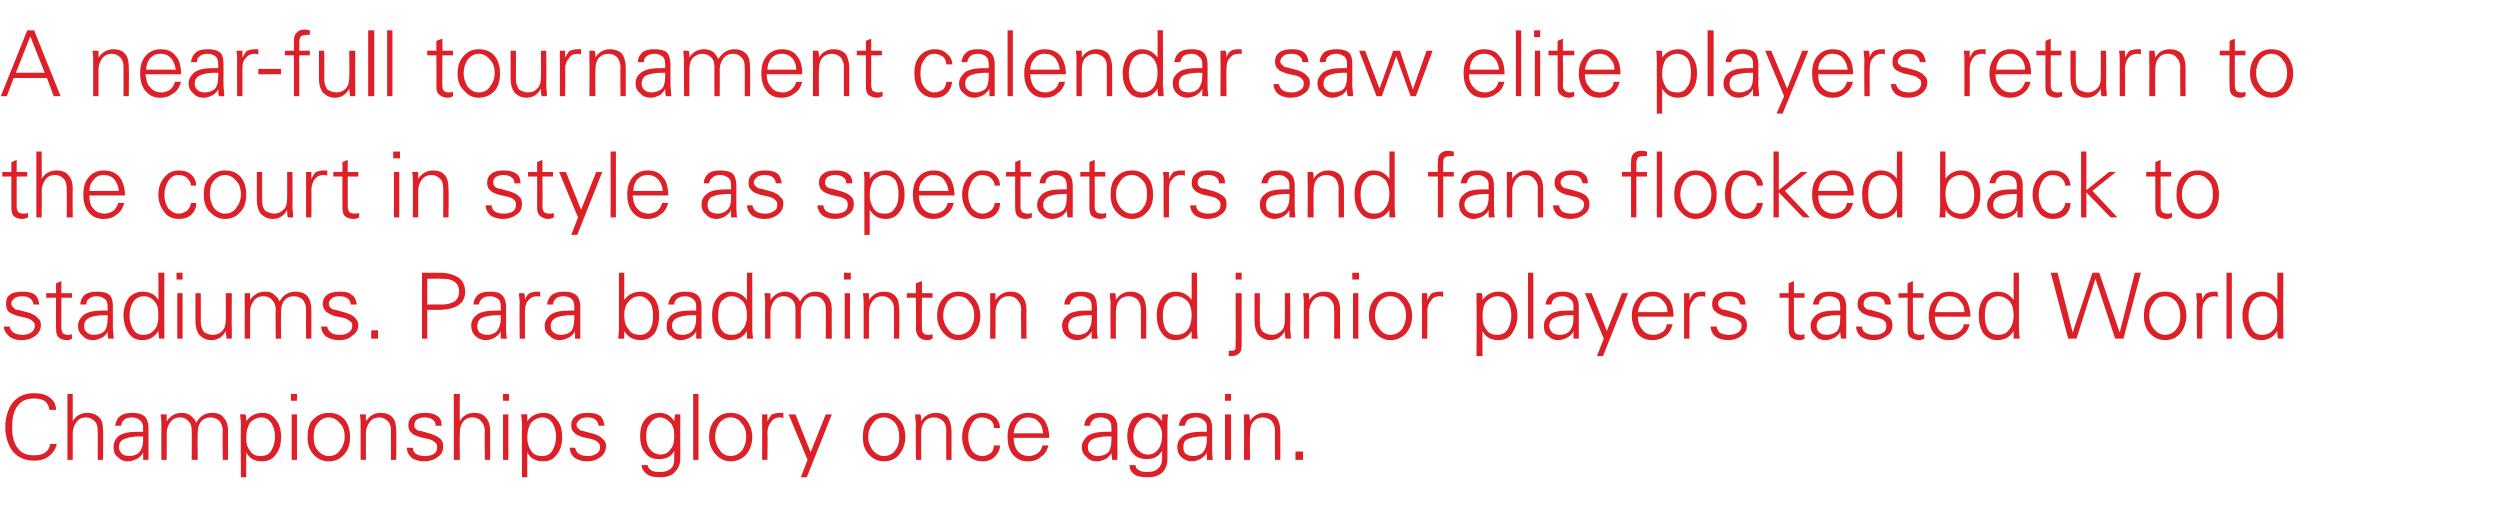 <?xml version="1.0" standalone="no"?><!DOCTYPE svg PUBLIC "-//W3C//DTD SVG 1.1//EN" "http://www.w3.org/Graphics/SVG/1.1/DTD/svg11.dtd"><svg xmlns="http://www.w3.org/2000/svg" version="1.1" width="330px" height="69.3px" viewBox="0 -4 330 69.3" style="top:-4px"><desc>A near full tournament calendar saw elite players return to the court in style as spectators and fans flocked back to...</desc><defs/><g id="Polygon111633"><path d="m6 55.7c.4-.3.6-.7.6-1.1h.9c-.1.5-.4 1.1-.9 1.5c-.6.5-1.2.7-2.1.7c-1.2 0-2.1-.4-2.8-1.2c-.6-.8-1-1.9-1-3.2c0-1.4.4-2.5 1-3.3c.7-.8 1.6-1.2 2.8-1.2c.9 0 1.6.2 2.1.6c.5.4.8.9.8 1.6h-.9c0-.4-.2-.8-.5-1.1c-.4-.3-.9-.4-1.5-.4c-1 0-1.7.3-2.2 1c-.5.7-.7 1.6-.7 2.8c0 1.1.2 2 .7 2.7c.5.7 1.2 1 2.2 1c.6 0 1.1-.1 1.5-.4zM8.9 48h.7s.01 3.6 0 3.6c.4-.7 1.1-1.1 1.9-1.1c.7 0 1.2.2 1.6.6c.4.4.5 1 .5 1.8c.04.05 0 3.8 0 3.8h-.7s.02-3.75 0-3.7c0-.7-.1-1.1-.4-1.4c-.3-.3-.7-.5-1.1-.5c-.6 0-1 .2-1.3.6c-.3.4-.5.9-.5 1.5v3.5h-.7V48zm6.3 4.2c.1-.6.3-1 .7-1.3c.4-.3.9-.4 1.6-.4c.6 0 1.1.1 1.5.4c.4.3.6.9.6 1.6v4.2h-.7v-1c-.1.3-.3.5-.7.8c-.4.2-.8.4-1.3.4c-.6 0-1-.2-1.4-.6c-.4-.3-.5-.7-.5-1.3c0-.6.2-1 .6-1.4c.5-.4 1.3-.6 2.5-.6c.03-.02.8 0 .8 0c0 0-.04-.6 0-.6c0-.4-.2-.7-.4-.9c-.2-.2-.6-.4-1-.4c-.5 0-.9.1-1.1.3c-.2.2-.4.4-.4.8h-.8zm3.7 1.4s-.39.04-.4 0c-1.1 0-1.8.2-2.2.4c-.4.2-.6.6-.6 1c0 .4.2.7.4.9c.2.2.6.3 1 .3c.5 0 1-.2 1.3-.5c.3-.4.5-.9.5-1.6c-.04.02 0-.5 0-.5zm3.1 3.1h-.7V52c0-.3 0-.7-.1-1.3h.8v.9c.5-.7 1.1-1.1 2-1.1c.4 0 .9.1 1.2.4c.4.3.6.6.7.9c.5-.9 1.2-1.3 2.1-1.3c.7 0 1.2.2 1.5.6c.4.4.6 1 .6 1.8v3.8h-.7s-.03-3.88 0-3.9c0-.5-.2-.9-.4-1.2c-.3-.3-.7-.5-1.2-.5c-.5 0-1 .2-1.3.6c-.3.4-.4.9-.4 1.5c-.04-.01 0 3.5 0 3.5h-.8s.04-3.88 0-3.9c0-.5-.1-.9-.4-1.2c-.3-.3-.6-.5-1.1-.5c-.6 0-1 .2-1.3.6c-.3.4-.5.9-.5 1.5c.03 0 0 3.5 0 3.5zm10.4-6c.1.3.1.6.1.9c.5-.7 1.2-1.1 2.2-1.1c.7 0 1.3.3 1.7.9c.5.6.7 1.3.7 2.3c0 .9-.2 1.7-.7 2.3c-.4.6-1 .9-1.8.9c-1 0-1.7-.4-2.1-1.2c-.02.03 0 3.3 0 3.3h-.7s-.04-7.03 0-7c0-.5-.1-.9-.1-1.3c0-.03.7 0 .7 0c0 0 .04-.03 0 0zm.6 1.1c-.3.5-.5 1.1-.5 2c0 .7.1 1.2.5 1.7c.3.5.8.7 1.4.7c.6 0 1.1-.2 1.4-.7c.3-.5.5-1.1.5-1.9c0-.7-.2-1.3-.5-1.8c-.3-.4-.7-.7-1.3-.7c-.6 0-1.1.3-1.5.7zm5.5-1.1h.7v6h-.7v-6zm-.1-2.7h.8v.9h-.8v-.9zm2.9 7.9c-.5-.6-.7-1.3-.7-2.2c0-1 .2-1.8.7-2.3c.6-.6 1.2-.9 2.1-.9c.9 0 1.6.3 2.1.9c.5.6.7 1.4.7 2.3c0 .9-.2 1.7-.8 2.3c-.5.6-1.2.9-2 .9c-.9 0-1.6-.4-2.1-1zm.6-4c-.4.5-.5 1.1-.5 1.8c0 .6.1 1.2.5 1.7c.4.5.9.8 1.5.8c.7 0 1.2-.3 1.5-.8c.4-.5.6-1.1.6-1.7c0-.8-.2-1.4-.6-1.8c-.4-.5-.9-.8-1.5-.8c-.6 0-1.1.3-1.5.8zm6.4 4.8h-.7V52c0-.3 0-.7-.1-1.3h.8v.9c.5-.7 1.1-1.1 1.9-1.1c.7 0 1.3.2 1.6.6c.4.4.5 1.1.5 1.8c.04.05 0 3.8 0 3.8h-.7s.02-3.88 0-3.9c0-.5-.1-.9-.4-1.2c-.3-.3-.7-.5-1.1-.5c-.6 0-1 .2-1.3.6c-.3.4-.5.9-.5 1.5v3.5zm6.2-1.6c0 .3.1.6.4.8c.3.2.7.3 1.2.3c.5 0 .9-.1 1.2-.3c.3-.2.4-.5.4-.9c0-.3-.1-.5-.3-.6c-.1-.2-.5-.4-1.1-.5l-.9-.2c-.5-.2-.9-.3-1.1-.6c-.3-.2-.4-.6-.4-1c0-.5.2-.9.6-1.2c.4-.3.9-.4 1.6-.4c.7 0 1.2.1 1.6.4c.4.2.6.7.6 1.3h-.8c0-.4-.1-.6-.4-.8c-.2-.2-.6-.3-1.1-.3c-.4 0-.7.1-1 .3c-.2.2-.3.4-.3.7c0 .2 0 .4.2.5c.1.2.4.3.7.3l1.4.4c.5.2.9.4 1.2.7c.2.2.3.5.3.9c0 .6-.2 1.1-.7 1.4c-.5.4-1.1.6-1.8.6c-.7 0-1.3-.2-1.7-.5c-.4-.4-.6-.8-.6-1.3h.8zm5.4-7.1h.8s-.05 3.6 0 3.6c.4-.7 1-1.1 1.9-1.1c.7 0 1.2.2 1.5.6c.4.4.6 1 .6 1.8c-.02.05 0 3.8 0 3.8h-.7s-.04-3.75 0-3.7c0-.7-.2-1.1-.5-1.4c-.2-.3-.6-.5-1.1-.5c-.6 0-1 .2-1.3.6c-.3.4-.4.9-.4 1.5c-.05-.01 0 3.5 0 3.5h-.8V48zm6.5 2.7h.7v6h-.7v-6zm0-2.7h.8v.9h-.8v-.9zm3.2 2.7v.9c.5-.7 1.2-1.1 2.2-1.1c.7 0 1.3.3 1.7.9c.5.6.7 1.3.7 2.3c0 .9-.2 1.7-.7 2.3c-.4.6-1 .9-1.8.9c-1 0-1.7-.4-2.1-1.2c-.01.03 0 3.3 0 3.3h-.7s-.03-7.03 0-7c0-.5-.1-.9-.1-1.3c.01-.03.8 0 .8 0c0 0-.05-.03 0 0zm.5 1.1c-.3.5-.5 1.1-.5 2c0 .7.2 1.2.5 1.7c.3.5.8.7 1.5.7c.5 0 1-.2 1.3-.7c.3-.5.5-1.1.5-1.9c0-.7-.2-1.3-.5-1.8c-.3-.4-.7-.7-1.3-.7c-.6 0-1.1.3-1.5.7zm5.8 3.3c.1.3.2.6.5.8c.3.2.7.3 1.2.3c.5 0 .8-.1 1.1-.3c.4-.2.5-.5.5-.9c0-.3-.1-.5-.3-.6c-.1-.2-.5-.4-1.1-.5l-.9-.2c-.5-.2-.9-.3-1.1-.6c-.3-.2-.4-.6-.4-1c0-.5.2-.9.6-1.2c.4-.3.9-.4 1.6-.4c.7 0 1.2.1 1.6.4c.3.2.5.7.6 1.3h-.8c0-.4-.2-.6-.4-.8c-.2-.2-.6-.3-1.1-.3c-.4 0-.8.1-1 .3c-.2.2-.4.4-.4.7c0 .2.1.4.3.5c.1.2.4.3.6.3l1.5.4c.5.2.9.4 1.1.7c.3.2.4.5.4.9c0 .6-.3 1.1-.7 1.4c-.5.4-1.1.6-1.8.6c-.7 0-1.3-.2-1.7-.5c-.4-.4-.6-.8-.6-1.3h.7zm9.5 3.5c-.4-.3-.7-.7-.7-1.2h.8c0 .3.2.5.5.7c.3.2.7.2 1.2.2c.5 0 .9-.1 1.3-.4c.4-.3.5-.8.5-1.4v-1c-.1.3-.4.6-.7.8c-.4.2-.8.3-1.2.3c-.9 0-1.5-.2-1.9-.8c-.5-.5-.7-1.3-.7-2.2c0-1 .2-1.7.7-2.3c.4-.5 1.1-.8 1.9-.8c.8 0 1.5.4 1.9 1.1c0-.3.1-.6.1-.9h.7v1.3c-.03-.03 0 4.2 0 4.2c0 0-.03.35 0 .4c0 .7-.3 1.3-.8 1.8c-.4.4-1.1.6-1.8.6c-.8 0-1.4-.1-1.8-.4zm3.6-5.1c0-.7-.1-1.2-.5-1.7c-.4-.4-.8-.7-1.4-.7c-.5 0-1 .3-1.3.8c-.4.4-.5 1-.5 1.7c0 .7.1 1.2.5 1.7c.3.4.8.7 1.4.7c.5 0 1-.2 1.3-.7c.4-.4.5-1 .5-1.8zm2.5 3.2V48h.7v8.7h-.7zm2.9-.8c-.5-.6-.8-1.3-.8-2.2c0-1 .3-1.8.8-2.3c.5-.6 1.2-.9 2-.9c.9 0 1.6.3 2.1.9c.5.6.8 1.4.8 2.3c0 .9-.3 1.7-.8 2.3c-.6.6-1.2.9-2.1.9c-.8 0-1.5-.4-2-1zm.5-4c-.3.5-.5 1.1-.5 1.8c0 .6.2 1.2.6 1.7c.3.5.8.8 1.4.8c.7 0 1.2-.3 1.6-.8c.3-.5.5-1.1.5-1.7c0-.8-.2-1.4-.6-1.8c-.3-.5-.8-.8-1.5-.8c-.6 0-1.1.3-1.5.8zm8-1.4h.5v.7c-.2-.1-.3-.1-.4-.1c-.6 0-1 .2-1.2.6c-.3.3-.5.8-.5 1.4c.05-.01 0 3.6 0 3.6h-.7s.02-4.74 0-4.7v-1.3h.7v.9c.2-.4.4-.7.6-.9c.3-.1.6-.2 1-.2zm1.2.2h.9l2 5l2-5h.8l-3.3 8.3h-.8l.9-2.3l-2.5-6zm10.5 5.2c-.5-.6-.7-1.3-.7-2.2c0-1 .2-1.8.7-2.3c.5-.6 1.2-.9 2.1-.9c.9 0 1.5.3 2 .9c.6.6.8 1.4.8 2.3c0 .9-.3 1.7-.8 2.3c-.5.6-1.2.9-2 .9c-.9 0-1.6-.4-2.1-1zm.6-4c-.4.5-.6 1.1-.6 1.8c0 .6.2 1.2.6 1.7c.4.5.9.8 1.5.8c.6 0 1.2-.3 1.5-.8c.4-.5.5-1.1.5-1.7c0-.8-.2-1.4-.5-1.8c-.4-.5-.9-.8-1.5-.8c-.7 0-1.2.3-1.5.8zm6.4 4.8h-.7s-.04-4.74 0-4.7c0-.3-.1-.7-.1-1.3h.7c.1.3.1.6.1.9c.4-.7 1.1-1.1 1.9-1.1c.7 0 1.2.2 1.6.6c.3.4.5 1.1.5 1.8v3.8h-.7v-3.9c0-.5-.1-.9-.4-1.2c-.3-.3-.7-.5-1.2-.5c-.5 0-1 .2-1.3.6c-.3.4-.4.9-.4 1.5c-.02-.01 0 3.5 0 3.5zm9.2-.9c.3-.3.4-.7.4-1h.8c0 .6-.3 1.1-.7 1.5c-.4.4-.9.6-1.6.6c-.8 0-1.5-.3-2-.9c-.4-.6-.7-1.4-.7-2.3c0-1 .3-1.7.7-2.3c.5-.6 1.2-.9 2-.9c.7 0 1.2.2 1.7.6c.4.4.6.9.6 1.4h-.8c0-.4-.1-.7-.4-1c-.3-.2-.7-.4-1.2-.4c-.6 0-1 .3-1.3.8c-.3.5-.5 1.1-.5 1.8c0 .7.2 1.3.5 1.8c.3.4.8.7 1.4.7c.4 0 .8-.2 1.1-.4zm3-2c0 .7.2 1.3.5 1.7c.4.5.9.7 1.6.7c.4 0 .8-.2 1.1-.4c.4-.3.5-.6.6-1h.8c-.2.7-.5 1.2-1 1.5c-.4.4-1 .6-1.7.6c-.9 0-1.5-.3-2-.9c-.5-.6-.7-1.4-.7-2.3c0-1 .2-1.7.7-2.3c.5-.6 1.2-.9 2-.9c.9 0 1.6.3 2.1.9c.4.5.7 1.4.7 2.4h-4.7zm.6-2.1c-.4.4-.5.9-.6 1.5h3.9c-.1-.7-.2-1.1-.6-1.5c-.3-.4-.8-.6-1.4-.6c-.5 0-1 .2-1.3.6zm8.7.5c.1-.6.3-1 .7-1.3c.3-.3.9-.4 1.5-.4c.7 0 1.2.1 1.6.4c.4.3.6.9.6 1.6v4.2h-.7c0-.3-.1-.7-.1-1c0 .3-.3.5-.6.8c-.4.2-.8.4-1.3.4c-.6 0-1.1-.2-1.4-.6c-.4-.3-.6-.7-.6-1.3c0-.6.3-1 .7-1.4c.5-.4 1.3-.6 2.5-.6c.01-.02.7 0 .7 0c0 0 .04-.6 0-.6c0-.4-.1-.7-.3-.9c-.2-.2-.6-.4-1.1-.4c-.4 0-.8.1-1 .3c-.2.2-.4.4-.4.8h-.8zm3.6 1.4s-.31.04-.3 0c-1.1 0-1.9.2-2.2.4c-.4.2-.6.6-.6 1c0 .4.1.7.4.9c.2.2.5.3 1 .3c.5 0 1-.2 1.3-.5c.3-.4.4-.9.4-1.6c.04.02 0-.5 0-.5zm3 5c-.4-.3-.6-.7-.6-1.2h.8c0 .3.1.5.5.7c.3.2.7.2 1.2.2c.4 0 .9-.1 1.2-.4c.4-.3.6-.8.6-1.4v-1c-.2.3-.4.6-.8.8c-.3.2-.7.3-1.2.3c-.8 0-1.4-.2-1.9-.8c-.4-.5-.7-1.3-.7-2.2c0-1 .3-1.7.7-2.3c.5-.5 1.1-.8 1.9-.8c.8 0 1.5.4 2 1.1v-.9h.8c-.1.5-.1 1-.1 1.3v4.6c0 .7-.2 1.3-.7 1.8c-.5.4-1.1.6-1.9.6c-.8 0-1.4-.1-1.8-.4zm3.7-5.1c0-.7-.2-1.2-.6-1.7c-.3-.4-.8-.7-1.3-.7c-.6 0-1 .3-1.4.8c-.3.4-.5 1-.5 1.7c0 .7.2 1.2.5 1.7c.4.4.8.7 1.4.7c.6 0 1-.2 1.4-.7c.3-.4.5-1 .5-1.8zm2.2-1.3c.1-.6.3-1 .7-1.3c.4-.3.9-.4 1.6-.4c.6 0 1.1.1 1.5.4c.4.3.6.9.6 1.6v2.9c0 .2 0 .6.1 1.3h-.8v-1c-.1.3-.3.5-.7.8c-.3.2-.8.4-1.3.4c-.5 0-1-.2-1.4-.6c-.3-.3-.5-.7-.5-1.3c0-.6.2-1 .7-1.4c.4-.4 1.3-.6 2.5-.6c-.05-.02.7 0 .7 0v-.6c0-.4-.1-.7-.4-.9c-.2-.2-.5-.4-1-.4c-.5 0-.8.1-1.1.3c-.2.2-.3.4-.4.8h-.8zm3.7 1.4s-.36.04-.4 0c-1.1 0-1.8.2-2.2.4c-.4.2-.5.6-.5 1c0 .4.1.7.3.9c.3.2.6.3 1 .3c.6 0 1-.2 1.3-.5c.3-.4.5-.9.5-1.6v-.5zm2.4-2.9h.8v6h-.8v-6zm0-2.7h.8v.9h-.8v-.9zm3.3 8.7h-.8s.04-4.74 0-4.7v-1.3h.7c0 .3.1.6.1.9c.4-.7 1.1-1.1 1.9-1.1c.7 0 1.2.2 1.6.6c.3.4.5 1.1.5 1.8v3.8h-.7s-.03-3.88 0-3.9c0-.5-.2-.9-.4-1.2c-.3-.3-.7-.5-1.2-.5c-.5 0-1 .2-1.3.6c-.3.4-.4.9-.4 1.5c-.04-.01 0 3.5 0 3.5zm6-1.1h1v1.1h-1v-1.1z" stroke="none" fill="#dd1f27"/></g><g id="Polygon111632"><path d="m1.3 39.1c0 .3.2.6.5.8c.3.2.7.3 1.2.3c.4 0 .8-.1 1.1-.3c.3-.2.5-.5.5-.9c0-.3-.1-.5-.3-.6c-.2-.2-.5-.4-1.1-.5l-.9-.2c-.5-.2-.9-.3-1.2-.6c-.2-.2-.3-.6-.3-1c0-.5.1-.9.5-1.2c.4-.3 1-.4 1.7-.4c.7 0 1.2.1 1.6.4c.3.2.5.7.6 1.3h-.8c0-.4-.2-.6-.4-.8c-.3-.2-.6-.3-1.1-.3c-.4 0-.8.1-1 .3c-.3.2-.4.4-.4.7c0 .2.1.4.3.5c.1.2.3.3.6.3l1.5.4c.5.2.9.4 1.1.7c.3.2.4.5.4.9c0 .6-.3 1.1-.7 1.4c-.5.4-1.1.6-1.9.6c-.7 0-1.2-.2-1.6-.5c-.4-.4-.7-.8-.7-1.3h.8zm4.8-3.8v-.6h1.3v-1.3l.7-.3v1.6h1.4v.6H8.1v4c0 .3.1.5.2.7c.1.1.4.2.7.2c.2 0 .4 0 .5-.1v.6c-.1.1-.4.2-.7.2c-.5 0-.9-.2-1.1-.4c-.2-.2-.3-.6-.3-1.1c-.03-.03 0-4.1 0-4.1H6.1zm4.5.9c0-.6.3-1 .6-1.3c.4-.3 1-.4 1.6-.4c.7 0 1.2.1 1.6.4c.4.3.5.9.5 1.6v2.9c0 .2.1.6.1 1.3h-.7c-.1-.3-.1-.7-.1-1c0 .3-.3.5-.6.8c-.4.2-.8.4-1.3.4c-.6 0-1.1-.2-1.4-.6c-.4-.3-.6-.7-.6-1.3c0-.6.3-1 .7-1.4c.5-.4 1.3-.6 2.5-.6c-.01-.02.7 0 .7 0c0 0 .02-.6 0-.6c0-.4-.1-.7-.3-.9c-.3-.2-.6-.4-1.1-.4c-.4 0-.8.1-1 .3c-.3.2-.4.4-.4.8h-.8zm3.6 1.4s-.32.04-.3 0c-1.1 0-1.9.2-2.2.4c-.4.2-.6.6-.6 1c0 .4.1.7.4.9c.2.2.5.3.9.3c.6 0 1.1-.2 1.4-.5c.3-.4.4-.9.4-1.6c.02.02 0-.5 0-.5zm4.6-3.1c1 0 1.7.4 2.1 1.1c.04 0 0-3.6 0-3.6h.8s-.04 7.39 0 7.4v1.3h-.7c0-.3-.1-.7-.1-1c-.5.8-1.2 1.2-2.1 1.2c-.8 0-1.4-.3-1.8-.9c-.4-.6-.7-1.4-.7-2.4c0-.9.3-1.7.7-2.3c.5-.5 1.1-.8 1.8-.8zm1.6 5c.4-.4.5-1.1.5-1.9c0-.8-.1-1.4-.5-1.8c-.3-.4-.8-.7-1.4-.7c-.6 0-1.1.3-1.4.7c-.3.5-.5 1.1-.5 1.9c0 .7.2 1.3.5 1.8c.3.5.7.7 1.3.7c.6 0 1.1-.2 1.5-.7zm3-4.8h.7v6h-.7v-6zm-.1-2.7h.8v.9h-.8v-.9zm2.5 2.7h.7s.03 3.81 0 3.8c0 .5.2 1 .4 1.3c.3.2.7.4 1.2.4c.5 0 1-.2 1.3-.6c.3-.3.4-.8.4-1.5c.04.04 0-3.4 0-3.4h.8s-.04 4.68 0 4.7v1.3h-.7c0-.4-.1-.7-.1-1c-.4.8-1.1 1.2-1.9 1.2c-.7 0-1.2-.3-1.6-.7c-.3-.4-.5-1-.5-1.8c.01-.01 0-3.7 0-3.7zm7.2 6h-.7s.02-4.74 0-4.7v-1.3h.7v.9c.5-.7 1.1-1.1 2-1.1c.5 0 .9.1 1.2.4c.4.3.6.6.7.9c.5-.9 1.2-1.3 2.1-1.3c.7 0 1.2.2 1.6.6c.3.4.5 1 .5 1.8v3.8h-.7s-.02-3.88 0-3.9c0-.5-.2-.9-.4-1.2c-.3-.3-.7-.5-1.2-.5c-.5 0-1 .2-1.3.6c-.3.4-.4.9-.4 1.5c-.03-.01 0 3.5 0 3.5h-.7s-.05-3.88 0-3.9c0-.5-.2-.9-.5-1.2c-.2-.3-.6-.5-1.1-.5c-.6 0-1 .2-1.3.6c-.3.4-.5.9-.5 1.5c.04 0 0 3.5 0 3.5zm10.2-1.6c0 .3.2.6.5.8c.2.2.7.3 1.2.3c.4 0 .8-.1 1.1-.3c.3-.2.5-.5.5-.9c0-.3-.1-.5-.3-.6c-.2-.2-.6-.4-1.1-.5l-1-.2c-.4-.2-.8-.3-1.1-.6c-.2-.2-.4-.6-.4-1c0-.5.2-.9.6-1.2c.4-.3 1-.4 1.7-.4c.7 0 1.2.1 1.5.4c.4.2.6.7.7 1.3h-.8c0-.4-.2-.6-.4-.8c-.3-.2-.6-.3-1.1-.3c-.5 0-.8.1-1 .3c-.3.2-.4.4-.4.7c0 .2.1.4.2.5c.2.2.4.3.7.3l1.4.4c.6.2 1 .4 1.2.7c.2.2.4.5.4.9c0 .6-.3 1.1-.8 1.4c-.4.4-1 .6-1.8.6c-.7 0-1.2-.2-1.7-.5c-.4-.4-.6-.8-.6-1.3h.8zm5.8.5h.9v1.1h-.9v-1.1zm6.7-7.6h2.2s.17.04.2 0c1.1 0 1.9.3 2.5.7c.5.4.8 1 .8 1.8c0 .8-.3 1.4-.9 1.8c-.6.4-1.5.6-2.7.6h-1.4v3.8h-.7V32zm.7.8v3.4s1.98-.03 2 0c.7 0 1.2-.2 1.6-.4c.4-.3.6-.8.6-1.3c0-.6-.2-1-.6-1.3c-.4-.3-.9-.4-1.6-.4c-.02-.04-2 0-2 0zm6.1 3.4c0-.6.3-1 .6-1.3c.4-.3.9-.4 1.6-.4c.7 0 1.2.1 1.5.4c.4.3.6.9.6 1.6v2.9c0 .2 0 .6.1 1.3h-.8v-1c-.1.3-.3.5-.7.8c-.3.2-.8.4-1.2.4c-.6 0-1.1-.2-1.5-.6c-.3-.3-.5-.7-.5-1.3c0-.6.2-1 .7-1.4c.4-.4 1.3-.6 2.5-.6c-.03-.02.7 0 .7 0v-.6c0-.4-.1-.7-.3-.9c-.3-.2-.6-.4-1.1-.4c-.5 0-.8.1-1 .3c-.3.2-.4.4-.5.8h-.7zm3.6 1.4s-.34.04-.3 0c-1.2 0-1.9.2-2.3.4c-.3.2-.5.6-.5 1c0 .4.1.7.3.9c.3.2.6.3 1 .3c.6 0 1-.2 1.3-.5c.3-.4.5-.9.5-1.6v-.5zm4.8-3.1h.4v.7c-.1-.1-.3-.1-.4-.1c-.5 0-.9.2-1.2.6c-.3.3-.4.8-.4 1.4c-.02-.01 0 3.6 0 3.6h-.7s-.04-4.74 0-4.7c0-.5-.1-.9-.1-1.3h.7c.1.3.1.6.1.9c.1-.4.3-.7.6-.9c.2-.1.6-.2 1-.2zm1.3 1.7c.1-.6.3-1 .7-1.3c.4-.3.9-.4 1.6-.4c.6 0 1.1.1 1.5.4c.4.3.6.9.6 1.6v4.2h-.7v-1c-.1.3-.3.5-.7.8c-.4.2-.8.4-1.3.4c-.6 0-1-.2-1.4-.6c-.4-.3-.6-.7-.6-1.3c0-.6.3-1 .7-1.4c.5-.4 1.3-.6 2.5-.6c.02-.02.7 0 .7 0c0 0 .05-.6 0-.6c0-.4-.1-.7-.3-.9c-.2-.2-.6-.4-1.1-.4c-.4 0-.8.1-1 .3c-.2.2-.4.4-.4.8h-.8zm3.6 1.4s-.3.04-.3 0c-1.1 0-1.9.2-2.2.4c-.4.2-.6.6-.6 1c0 .4.1.7.4.9c.2.2.6.3 1 .3c.5 0 1-.2 1.3-.5c.3-.4.4-.9.4-1.6c.05.02 0-.5 0-.5zm5.8 3.1c.1-.8.1-1.2.1-1.3V32h.7s.02 3.6 0 3.6c.5-.7 1.2-1.1 2.2-1.1c.7 0 1.3.3 1.8.9c.4.6.6 1.3.6 2.2c0 1-.2 1.8-.6 2.4c-.5.6-1.1.9-1.8.9c-1 0-1.7-.4-2.2-1.2v1h-.8zm1.4-4.9c-.4.4-.6 1-.6 1.8c0 .8.2 1.5.6 1.9c.3.5.8.7 1.5.7c.5 0 1-.2 1.3-.7c.3-.4.4-1.1.4-1.8c0-.8-.1-1.4-.5-1.9c-.3-.4-.7-.7-1.3-.7c-.6 0-1.1.3-1.4.7zm5.2.4c.1-.6.3-1 .7-1.3c.4-.3.9-.4 1.6-.4c.6 0 1.1.1 1.5.4c.4.3.6.9.6 1.6v4.2h-.7v-1c-.1.3-.3.5-.7.8c-.4.2-.8.4-1.3.4c-.6 0-1-.2-1.4-.6c-.4-.3-.5-.7-.5-1.3c0-.6.2-1 .6-1.4c.5-.4 1.3-.6 2.5-.6c.03-.02.8 0 .8 0c0 0-.03-.6 0-.6c0-.4-.1-.7-.4-.9c-.2-.2-.6-.4-1-.4c-.5 0-.8.1-1.1.3c-.2.2-.4.4-.4.8h-.8zm3.7 1.4s-.38.04-.4 0c-1.1 0-1.8.2-2.2.4c-.4.2-.6.6-.6 1c0 .4.2.7.4.9c.2.2.6.3 1 .3c.6 0 1-.2 1.3-.5c.3-.4.5-.9.5-1.6c-.03.02 0-.5 0-.5zm4.5-3.1c1 0 1.7.4 2.2 1.1c-.02 0 0-3.6 0-3.6h.7v7.4c0 .1 0 .5.1 1.3h-.8v-1c-.5.8-1.2 1.2-2.2 1.2c-.7 0-1.3-.3-1.8-.9c-.4-.6-.6-1.4-.6-2.4c0-.9.2-1.7.7-2.3c.4-.5 1-.8 1.7-.8zm1.6 5c.4-.4.6-1.1.6-1.9c0-.8-.2-1.4-.5-1.8c-.4-.4-.9-.7-1.5-.7c-.6 0-1 .3-1.4.7c-.3.5-.4 1.1-.4 1.9c0 .7.1 1.3.4 1.8c.3.5.8.7 1.4.7c.6 0 1.1-.2 1.4-.7zm3.7 1.2h-.7s-.02-4.74 0-4.7c0-.3 0-.7-.1-1.3h.8v.9c.5-.7 1.1-1.1 2-1.1c.4 0 .8.1 1.2.4c.3.3.6.6.7.9c.5-.9 1.2-1.3 2.1-1.3c.6 0 1.2.2 1.5.6c.4.4.6 1 .6 1.8c-.03.05 0 3.8 0 3.8h-.8s.05-3.88 0-3.9c0-.5-.1-.9-.4-1.2c-.2-.3-.6-.5-1.1-.5c-.6 0-1 .2-1.3.6c-.3.4-.5.9-.5 1.5c.04-.01 0 3.5 0 3.5h-.7s.02-3.88 0-3.9c0-.5-.1-.9-.4-1.2c-.3-.3-.7-.5-1.1-.5c-.6 0-1 .2-1.3.6c-.3.4-.5.9-.5 1.5v3.5zm9.8-6h.7v6h-.7v-6zm-.1-2.7h.9v.9h-.9v-.9zm3.3 8.7h-.7V36c0-.3 0-.7-.1-1.3h.8v.9c.5-.7 1.1-1.1 2-1.1c.6 0 1.2.2 1.5.6c.4.4.5 1.1.5 1.8c.05.05 0 3.8 0 3.8h-.7s.03-3.88 0-3.9c0-.5-.1-.9-.4-1.2c-.3-.3-.6-.5-1.1-.5c-.6 0-1 .2-1.3.6c-.3.4-.5.9-.5 1.5c.02-.01 0 3.5 0 3.5zm5-5.4v-.6h1.2v-1.3l.8-.3v1.6h1.4v.6h-1.4s-.03 4 0 4c0 .3 0 .5.2.7c.1.1.3.2.6.2c.2 0 .4 0 .6-.1v.6c-.2.1-.4.2-.7.2c-.5 0-.9-.2-1.1-.4c-.2-.2-.4-.6-.4-1.1c.04-.03 0-4.1 0-4.1h-1.2zm4.8 4.6c-.5-.6-.8-1.3-.8-2.2c0-1 .3-1.8.8-2.3c.5-.6 1.2-.9 2-.9c.9 0 1.6.3 2.1.9c.5.6.8 1.4.8 2.3c0 .9-.3 1.7-.8 2.3c-.6.6-1.2.9-2.1.9c-.8 0-1.5-.4-2-1zm.5-4c-.3.5-.5 1.1-.5 1.8c0 .6.2 1.2.6 1.7c.3.5.8.8 1.4.8c.7 0 1.2-.3 1.6-.8c.3-.5.5-1.1.5-1.7c0-.8-.2-1.4-.6-1.8c-.3-.5-.8-.8-1.5-.8c-.6 0-1.1.3-1.5.8zm6.4 4.8h-.7s.02-4.74 0-4.7v-1.3h.7v.9c.5-.7 1.1-1.1 2-1.1c.7 0 1.2.2 1.5.6c.4.4.6 1.1.6 1.8c-.03.05 0 3.8 0 3.8h-.7s-.05-3.88 0-3.9c0-.5-.2-.9-.5-1.2c-.2-.3-.6-.5-1.1-.5c-.6 0-1 .2-1.3.6c-.3.4-.5.9-.5 1.5c.04-.01 0 3.5 0 3.5zm9.1-4.5c0-.6.3-1 .6-1.3c.4-.3.9-.4 1.6-.4c.7 0 1.2.1 1.6.4c.3.3.5.9.5 1.6v2.9c0 .2 0 .6.1 1.3h-.8v-1c-.1.3-.3.5-.7.8c-.3.2-.7.4-1.2.4c-.6 0-1.1-.2-1.5-.6c-.3-.3-.5-.7-.5-1.3c0-.6.2-1 .7-1.4c.4-.4 1.3-.6 2.5-.6c-.03-.02.7 0 .7 0v-.6c0-.4-.1-.7-.3-.9c-.3-.2-.6-.4-1.1-.4c-.5 0-.8.1-1 .3c-.3.2-.4.4-.5.8h-.7zm3.6 1.4s-.34.04-.3 0c-1.2 0-1.9.2-2.3.4c-.3.2-.5.6-.5 1c0 .4.1.7.3.9c.3.2.6.3 1 .3c.6 0 1-.2 1.3-.5c.3-.4.5-.9.5-1.6v-.5zm3.2 3.1h-.7s-.04-4.74 0-4.7c0-.3-.1-.7-.1-1.3h.7c.1.3.1.6.1.9c.4-.7 1.1-1.1 1.9-1.1c.7 0 1.2.2 1.6.6c.3.4.5 1.1.5 1.8v3.8h-.7v-3.9c0-.5-.2-.9-.4-1.2c-.3-.3-.7-.5-1.2-.5c-.5 0-1 .2-1.3.6c-.3.4-.4.9-.4 1.5c-.02-.01 0 3.5 0 3.5zm7.9-6.2c.9 0 1.6.4 2.1 1.1c.01 0 0-3.6 0-3.6h.7s.03 7.39 0 7.4c0 .1 0 .5.1 1.3h-.8v-1c-.5.8-1.2 1.2-2.2 1.2c-.7 0-1.3-.3-1.7-.9c-.5-.6-.7-1.4-.7-2.4c0-.9.2-1.7.7-2.3c.4-.5 1-.8 1.8-.8zm1.6 5c.3-.4.5-1.1.5-1.9c0-.8-.2-1.4-.5-1.8c-.4-.4-.9-.7-1.5-.7c-.6 0-1 .3-1.3.7c-.4.5-.5 1.1-.5 1.9c0 .7.1 1.3.4 1.8c.3.5.8.7 1.4.7c.6 0 1.1-.2 1.5-.7zm6.2 2.7c.1-.1.1-.4.1-.7c.04-.03 0-6.8 0-6.8h.8v6.5s-.04.33 0 .3c0 .6-.1 1-.4 1.2c-.2.2-.5.3-1 .3h-.3v-.7s.18.05.2 0c.2 0 .4 0 .6-.1zm.1-10.2h.8v.9h-.8v-.9zm2.5 2.7h.7v3.8c0 .5.1 1 .4 1.3c.3.2.7.4 1.2.4c.5 0 .9-.2 1.3-.6c.3-.3.4-.8.4-1.5c.02.04 0-3.4 0-3.4h.7s.04 4.68 0 4.7c0 .2.1.7.1 1.3h-.7c-.1-.4-.1-.7-.1-1c-.4.8-1.1 1.2-1.9 1.2c-.7 0-1.2-.3-1.6-.7c-.3-.4-.5-1-.5-1.8c-.01-.01 0-3.7 0-3.7zm7.2 6h-.7V36c0-.3 0-.7-.1-1.3h.8v.9c.5-.7 1.1-1.1 2-1.1c.7 0 1.2.2 1.5.6c.4.4.6 1.1.6 1.8c-.04.05 0 3.8 0 3.8h-.8s.04-3.88 0-3.9c0-.5-.1-.9-.4-1.2c-.3-.3-.6-.5-1.1-.5c-.6 0-1 .2-1.3.6c-.3.4-.5.9-.5 1.5c.03-.01 0 3.5 0 3.5zm5.8-6h.7v6h-.7v-6zm-.1-2.7h.9v.9h-.9v-.9zm3 7.9c-.5-.6-.8-1.3-.8-2.2c0-1 .3-1.8.8-2.3c.5-.6 1.2-.9 2-.9c.9 0 1.6.3 2.1.9c.5.6.8 1.4.8 2.3c0 .9-.3 1.7-.8 2.3c-.6.6-1.2.9-2.1.9c-.8 0-1.5-.4-2-1zm.5-4c-.3.5-.5 1.1-.5 1.8c0 .6.2 1.2.6 1.7c.3.5.8.8 1.4.8c.7 0 1.2-.3 1.6-.8c.3-.5.5-1.1.5-1.7c0-.8-.2-1.4-.6-1.8c-.3-.5-.8-.8-1.5-.8c-.6 0-1.1.3-1.5.8zm8-1.4h.5v.7c-.2-.1-.3-.1-.4-.1c-.6 0-1 .2-1.2.6c-.3.3-.5.8-.5 1.4c.04-.01 0 3.6 0 3.6h-.7s.02-4.74 0-4.7v-1.3h.7v.9c.2-.4.4-.7.6-.9c.3-.1.6-.2 1-.2zm5.6.2c.1.3.1.6.1.9c.5-.7 1.2-1.1 2.1-1.1c.8 0 1.4.3 1.8.9c.4.6.7 1.3.7 2.3c0 .9-.3 1.7-.7 2.3c-.4.6-1 .9-1.8.9c-1 0-1.7-.4-2.1-1.2c-.04.03 0 3.3 0 3.3h-.8s.04-7.03 0-7v-1.3c-.02-.03.7 0 .7 0c0 0 .03-.03 0 0zm.6 1.1c-.4.5-.5 1.1-.5 2c0 .7.1 1.2.5 1.7c.3.5.8.7 1.4.7c.6 0 1.1-.2 1.4-.7c.3-.5.5-1.1.5-1.9c0-.7-.2-1.3-.5-1.8c-.3-.4-.7-.7-1.3-.7c-.6 0-1.1.3-1.5.7zm5.5 4.9V32h.7v8.7h-.7zm2.3-4.5c.1-.6.3-1 .7-1.3c.4-.3.9-.4 1.6-.4c.6 0 1.1.1 1.5.4c.4.3.6.9.6 1.6v4.2h-.7v-1c-.1.3-.3.5-.7.8c-.4.2-.8.4-1.3.4c-.6 0-1-.2-1.4-.6c-.4-.3-.5-.7-.5-1.3c0-.6.2-1 .7-1.4c.4-.4 1.2-.6 2.4-.6c.04-.02.8 0 .8 0c0 0-.03-.6 0-.6c0-.4-.1-.7-.4-.9c-.2-.2-.6-.4-1-.4c-.5 0-.8.1-1.1.3c-.2.2-.4.4-.4.8h-.8zm3.7 1.4s-.38.04-.4 0c-1.1 0-1.8.2-2.2.4c-.4.2-.6.6-.6 1c0 .4.2.7.4.9c.2.2.6.3 1 .3c.6 0 1-.2 1.3-.5c.3-.4.5-.9.5-1.6c-.03.02 0-.5 0-.5zm1.5-2.9h.9l2 5l2-5h.8l-3.3 8.3h-.8l.9-2.3l-2.5-6zm7 3.1c0 .7.2 1.3.6 1.7c.3.5.8.7 1.5.7c.5 0 .8-.2 1.2-.4c.3-.3.5-.6.5-1h.8c-.2.7-.5 1.2-.9 1.5c-.5.4-1.1.6-1.8.6c-.8 0-1.5-.3-2-.9c-.4-.6-.7-1.4-.7-2.3c0-1 .3-1.7.8-2.3c.5-.6 1.1-.9 1.9-.9c1 0 1.6.3 2.1.9c.5.5.7 1.4.7 2.4h-4.7zm.6-2.1c-.3.4-.5.9-.6 1.5h3.9c0-.7-.2-1.1-.6-1.5c-.3-.4-.8-.6-1.3-.6c-.6 0-1.1.2-1.4.6zm7.8-1.2h.5v.7c-.2-.1-.3-.1-.5-.1c-.5 0-.9.2-1.1.6c-.3.3-.5.8-.5 1.4c.03-.01 0 3.6 0 3.6h-.7v-6h.7v.9c.2-.4.4-.7.6-.9c.3-.1.6-.2 1-.2zm2 4.6c0 .3.2.6.4.8c.3.2.7.3 1.3.3c.4 0 .8-.1 1.1-.3c.3-.2.5-.5.5-.9c0-.3-.1-.5-.3-.6c-.2-.2-.6-.4-1.2-.5l-.9-.2c-.5-.2-.8-.3-1.1-.6c-.3-.2-.4-.6-.4-1c0-.5.2-.9.6-1.2c.4-.3 1-.4 1.7-.4c.6 0 1.2.1 1.5.4c.4.2.6.7.6 1.3h-.7c-.1-.4-.2-.6-.4-.8c-.3-.2-.7-.3-1.1-.3c-.5 0-.8.1-1 .3c-.3.2-.4.4-.4.7c0 .2.1.4.2.5c.2.2.4.3.7.3l1.4.4c.6.2 1 .4 1.2.7c.2.2.3.5.3.9c0 .6-.2 1.1-.7 1.4c-.5.4-1.1.6-1.8.6c-.7 0-1.3-.2-1.7-.5c-.4-.4-.6-.8-.6-1.3h.8zm8.3-3.8v-.6h1.2v-1.3l.7-.3v1.6h1.4v.6h-1.4v4c0 .3.1.5.2.7c.2.1.4.2.7.2c.2 0 .4 0 .5-.1v.6c-.1.1-.4.2-.7.2c-.5 0-.9-.2-1.1-.4c-.2-.2-.3-.6-.3-1.1c-.02-.03 0-4.1 0-4.1h-1.2zm4.4.9c.1-.6.3-1 .7-1.3c.3-.3.9-.4 1.5-.4c.7 0 1.2.1 1.6.4c.4.3.6.9.6 1.6v4.2h-.7c0-.3-.1-.7-.1-1c0 .3-.3.5-.6.8c-.4.2-.8.4-1.3.4c-.6 0-1.1-.2-1.4-.6c-.4-.3-.6-.7-.6-1.3c0-.6.3-1 .7-1.4c.5-.4 1.3-.6 2.5-.6c0-.02.7 0 .7 0c0 0 .03-.6 0-.6c0-.4-.1-.7-.3-.9c-.2-.2-.6-.4-1.1-.4c-.4 0-.8.1-1 .3c-.3.2-.4.4-.4.8h-.8zm3.6 1.4s-.31.04-.3 0c-1.1 0-1.9.2-2.2.4c-.4.2-.6.6-.6 1c0 .4.1.7.4.9c.2.2.5.3.9.3c.6 0 1.1-.2 1.4-.5c.3-.4.4-.9.4-1.6c.03.02 0-.5 0-.5zm2.9 1.5c0 .3.1.6.4.8c.3.2.7.3 1.2.3c.5 0 .9-.1 1.2-.3c.3-.2.4-.5.4-.9c0-.3-.1-.5-.2-.6c-.2-.2-.6-.4-1.2-.5l-.9-.2c-.5-.2-.9-.3-1.1-.6c-.3-.2-.4-.6-.4-1c0-.5.2-.9.6-1.2c.4-.3.9-.4 1.6-.4c.7 0 1.2.1 1.6.4c.4.2.6.7.6 1.3h-.8c0-.4-.1-.6-.4-.8c-.2-.2-.6-.3-1.1-.3c-.4 0-.7.1-1 .3c-.2.2-.3.4-.3.7c0 .2 0 .4.2.5c.1.2.4.3.7.3l1.4.4c.5.2.9.4 1.2.7c.2.2.3.5.3.9c0 .6-.2 1.1-.7 1.4c-.5.4-1.1.6-1.8.6c-.7 0-1.3-.2-1.7-.5c-.4-.4-.6-.8-.6-1.3h.8zm4.8-3.8v-.6h1.2v-1.3l.7-.3v1.6h1.4v.6h-1.4s.02 4 0 4c0 .3.1.5.2.7c.2.1.4.2.7.2c.2 0 .4 0 .6-.1v.6c-.2.1-.4.2-.7.2c-.5 0-.9-.2-1.2-.4c-.2-.2-.3-.6-.3-1.1v-4.1h-1.2zm4.8 2.5c0 .7.2 1.3.5 1.7c.4.5.9.7 1.6.7c.4 0 .8-.2 1.1-.4c.4-.3.6-.6.6-1h.8c-.2.7-.5 1.2-1 1.5c-.4.4-1 .6-1.7.6c-.9 0-1.5-.3-2-.9c-.5-.6-.7-1.4-.7-2.3c0-1 .3-1.7.8-2.3c.5-.6 1.1-.9 1.9-.9c.9 0 1.6.3 2.1.9c.4.5.7 1.4.7 2.4h-4.7zm.6-2.1c-.3.4-.5.9-.6 1.5h3.9c0-.7-.2-1.1-.6-1.5c-.3-.4-.8-.6-1.4-.6c-.5 0-1 .2-1.3.6zm7.7-1.2c.9 0 1.6.4 2.1 1.1c-.02 0 0-3.6 0-3.6h.7v7.4c0 .1 0 .5.1 1.3h-.8v-1c-.5.8-1.2 1.2-2.2 1.2c-.7 0-1.3-.3-1.8-.9c-.4-.6-.6-1.4-.6-2.4c0-.9.2-1.7.7-2.3c.4-.5 1-.8 1.8-.8zm1.5 5c.4-.4.6-1.1.6-1.9c0-.8-.2-1.4-.5-1.8c-.4-.4-.9-.7-1.5-.7c-.6 0-1 .3-1.4.7c-.3.5-.4 1.1-.4 1.9c0 .7.1 1.3.4 1.8c.3.5.8.7 1.4.7c.6 0 1.1-.2 1.4-.7zm5.5-7.5h.9l2 7.9l2.6-7.9h.9l2.7 7.9l2-7.9h.8l-2.3 8.7h-1.1l-2.6-7.9l-2.5 7.9H273l-2.3-8.7zm13 7.9c-.5-.6-.7-1.3-.7-2.2c0-1 .2-1.8.7-2.3c.5-.6 1.2-.9 2.1-.9c.9 0 1.5.3 2 .9c.6.6.8 1.4.8 2.3c0 .9-.3 1.7-.8 2.3c-.5.6-1.2.9-2 .9c-.9 0-1.6-.4-2.1-1zm.6-4c-.4.5-.6 1.1-.6 1.8c0 .6.2 1.2.6 1.7c.4.5.9.8 1.5.8c.6 0 1.2-.3 1.5-.8c.4-.5.5-1.1.5-1.7c0-.8-.2-1.4-.5-1.8c-.4-.5-.9-.8-1.5-.8c-.7 0-1.2.3-1.5.8zm8-1.4h.4l.1.7c-.2-.1-.4-.1-.5-.1c-.5 0-.9.2-1.2.6c-.3.3-.4.8-.4 1.4c-.02-.01 0 3.6 0 3.6h-.7s-.04-4.74 0-4.7c0-.5-.1-.9-.1-1.3h.7c.1.3.1.6.1.9c.1-.4.3-.7.6-.9c.2-.1.6-.2 1-.2zm1.6 6.2V32h.7v8.7h-.7zm4.6-6.2c1 0 1.7.4 2.1 1.1c.04 0 0-3.6 0-3.6h.8s-.04 7.39 0 7.4v1.3h-.7c-.1-.3-.1-.7-.1-1c-.5.8-1.2 1.2-2.1 1.2c-.8 0-1.4-.3-1.8-.9c-.4-.6-.7-1.4-.7-2.4c0-.9.3-1.7.7-2.3c.5-.5 1.1-.8 1.8-.8zm1.6 5c.4-.4.5-1.1.5-1.9c0-.8-.1-1.4-.5-1.8c-.3-.4-.8-.7-1.4-.7c-.6 0-1.1.3-1.4.7c-.3.5-.5 1.1-.5 1.9c0 .7.2 1.3.5 1.8c.3.5.7.7 1.3.7c.6 0 1.1-.2 1.5-.7z" stroke="none" fill="#dd1f27"/></g><g id="Polygon111631"><path d="m.3 19.3v-.6h1.2v-1.3l.7-.3v1.6h1.4v.6H2.2v4c0 .3.1.5.2.7c.2.1.4.2.7.2c.2 0 .4 0 .6-.1v.6c-.2.1-.5.2-.8.2c-.5 0-.9-.2-1.1-.4c-.2-.2-.3-.6-.3-1.1c-.02-.03 0-4.1 0-4.1H.3zM4.8 16h.7s.03 3.6 0 3.6c.4-.7 1.1-1.1 2-1.1c.6 0 1.2.2 1.5.6c.4.4.6 1 .6 1.8c-.04.05 0 3.8 0 3.8h-.8s.04-3.75 0-3.7c0-.7-.1-1.1-.4-1.4c-.3-.3-.6-.5-1.1-.5c-.6 0-1 .2-1.3.6c-.3.4-.5.9-.5 1.5c.03-.01 0 3.5 0 3.5h-.7V16zm7 5.8c0 .7.1 1.3.5 1.7c.4.5.9.7 1.6.7c.4 0 .8-.2 1.1-.4c.3-.3.5-.6.6-1h.8c-.2.7-.5 1.2-1 1.5c-.4.4-1 .6-1.7.6c-.9 0-1.5-.3-2-.9c-.5-.6-.7-1.4-.7-2.3c0-1 .2-1.7.7-2.3c.5-.6 1.2-.9 2-.9c.9 0 1.6.3 2.1.9c.4.5.7 1.4.7 2.4h-4.7zm.6-2.1c-.4.4-.6.9-.6 1.5h3.9c-.1-.7-.3-1.1-.6-1.5c-.3-.4-.8-.6-1.4-.6c-.6 0-1 .2-1.3.6zm12.3 4.1c.3-.3.5-.7.5-1h.7c0 .6-.2 1.1-.6 1.5c-.4.4-1 .6-1.7.6c-.8 0-1.5-.3-1.9-.9c-.5-.6-.8-1.4-.8-2.3c0-1 .3-1.7.8-2.3c.5-.6 1.1-.9 1.9-.9c.7 0 1.3.2 1.7.6c.4.4.6.9.6 1.4h-.7c0-.4-.2-.7-.5-1c-.2-.2-.6-.4-1.2-.4c-.5 0-1 .3-1.3.8c-.3.5-.5 1.1-.5 1.8c0 .7.2 1.3.5 1.8c.4.4.8.7 1.4.7c.5 0 .8-.2 1.1-.4zm2.9.1c-.5-.6-.7-1.3-.7-2.2c0-1 .2-1.8.8-2.3c.5-.6 1.2-.9 2-.9c.9 0 1.6.3 2.1.9c.5.6.7 1.4.7 2.3c0 .9-.2 1.7-.8 2.3c-.5.6-1.2.9-2 .9c-.9 0-1.5-.4-2.1-1zm.6-4c-.4.5-.5 1.1-.5 1.8c0 .6.2 1.2.5 1.7c.4.5.9.8 1.5.8c.7 0 1.2-.3 1.5-.8c.4-.5.6-1.1.6-1.7c0-.8-.2-1.4-.6-1.8c-.4-.5-.9-.8-1.5-.8c-.6 0-1.1.3-1.5.8zm5.7-1.2h.7v3.8c0 .5.1 1 .4 1.3c.3.2.7.4 1.2.4c.5 0 .9-.2 1.3-.6c.3-.3.4-.8.4-1.5c.02.04 0-3.4 0-3.4h.7s.04 4.68 0 4.7c0 .2.1.7.1 1.3h-.7c-.1-.4-.1-.7-.1-1c-.4.8-1.1 1.2-1.9 1.2c-.7 0-1.2-.3-1.6-.7c-.3-.4-.5-1-.5-1.8c-.01-.01 0-3.7 0-3.7zm8.8-.2h.5v.7c-.2-.1-.3-.1-.5-.1c-.5 0-.9.2-1.2.6c-.2.3-.4.8-.4 1.4c.03-.01 0 3.6 0 3.6h-.7v-6h.7v.9c.2-.4.4-.7.6-.9c.3-.1.6-.2 1-.2zm1.3.8v-.6h1.2v-1.3l.7-.3v1.6h1.4v.6h-1.4v4c0 .3.1.5.2.7c.2.1.4.2.7.2c.2 0 .4 0 .6-.1v.6c-.2.1-.5.2-.8.2c-.5 0-.9-.2-1.1-.4c-.2-.2-.3-.6-.3-1.1c-.02-.03 0-4.1 0-4.1H44zm8-.6h.7v6h-.7v-6zm-.1-2.7h.9v.9h-.9v-.9zm3.3 8.7h-.7V20c0-.3 0-.7-.1-1.3h.8v.9c.5-.7 1.1-1.1 2-1.1c.6 0 1.2.2 1.5.6c.4.4.5 1.1.5 1.8c.05.05 0 3.8 0 3.8h-.7s.03-3.88 0-3.9c0-.5-.1-.9-.4-1.2c-.3-.3-.7-.5-1.1-.5c-.6 0-1 .2-1.3.6c-.3.4-.5.9-.5 1.5v3.5zm9.7-1.6c0 .3.1.6.4.8c.3.2.7.3 1.2.3c.5 0 .9-.1 1.2-.3c.3-.2.4-.5.4-.9c0-.3-.1-.5-.2-.6c-.2-.2-.6-.4-1.2-.5l-.9-.2c-.5-.2-.9-.3-1.1-.6c-.3-.2-.4-.6-.4-1c0-.5.2-.9.6-1.2c.4-.3.9-.4 1.6-.4c.7 0 1.2.1 1.6.4c.4.2.6.7.6 1.3h-.8c0-.4-.1-.6-.4-.8c-.2-.2-.6-.3-1.1-.3c-.4 0-.7.1-1 .3c-.2.2-.3.4-.3.7c0 .2.1.4.2.5c.2.2.4.3.7.3l1.4.4c.6.2.9.4 1.2.7c.2.2.3.5.3.9c0 .6-.2 1.1-.7 1.4c-.5.4-1.1.6-1.8.6c-.7 0-1.3-.2-1.7-.5c-.4-.4-.6-.8-.6-1.3h.8zm4.8-3.8v-.6h1.2v-1.3l.7-.3v1.6h1.4v.6h-1.4s.04 4 0 4c0 .3.1.5.2.7c.2.1.4.2.7.2c.2 0 .4 0 .6-.1v.6c-.2.1-.4.2-.7.2c-.5 0-.9-.2-1.1-.4c-.3-.2-.4-.6-.4-1.1c.02-.03 0-4.1 0-4.1h-1.2zm4.1-.6h.9l2 5l2-5h.8L76.2 27h-.8l.9-2.3l-2.5-6zm6.8 6V16h.7v8.7h-.7zm2.9-2.9c.1.7.2 1.3.6 1.7c.4.5.9.7 1.6.7c.4 0 .8-.2 1.1-.4c.3-.3.5-.6.6-1h.8c-.2.7-.5 1.2-1 1.5c-.5.4-1 .6-1.8.6c-.8 0-1.4-.3-1.9-.9c-.5-.6-.7-1.4-.7-2.3c0-1 .2-1.7.7-2.3c.5-.6 1.2-.9 2-.9c.9 0 1.6.3 2 .9c.5.5.7 1.4.7 2.4h-4.7zm.6-2.1c-.3.4-.5.9-.5 1.5h3.9c-.1-.7-.3-1.1-.6-1.5c-.4-.4-.8-.6-1.4-.6c-.6 0-1 .2-1.4.6zm8.8.5c0-.6.3-1 .6-1.3c.4-.3.9-.4 1.6-.4c.7 0 1.2.1 1.6.4c.3.3.5.9.5 1.6v2.9c0 .2 0 .6.1 1.3h-.8v-1c-.1.3-.3.5-.7.8c-.3.2-.7.4-1.2.4c-.6 0-1.1-.2-1.4-.6c-.4-.3-.6-.7-.6-1.3c0-.6.2-1 .7-1.4c.4-.4 1.3-.6 2.5-.6c-.02-.02.7 0 .7 0v-.6c0-.4-.1-.7-.3-.9c-.3-.2-.6-.4-1.1-.4c-.5 0-.8.1-1 .3c-.3.2-.4.4-.5.8h-.7zm3.6 1.4s-.34.04-.3 0c-1.1 0-1.9.2-2.3.4c-.3.2-.5.6-.5 1c0 .4.1.7.3.9c.3.2.6.3 1 .3c.6 0 1-.2 1.3-.5c.4-.4.5-.9.5-1.6v-.5zm2.8 1.5c.1.3.2.6.5.8c.3.2.7.3 1.2.3c.5 0 .8-.1 1.1-.3c.4-.2.5-.5.5-.9c0-.3-.1-.5-.3-.6c-.1-.2-.5-.4-1.1-.5l-.9-.2c-.5-.2-.9-.3-1.1-.6c-.3-.2-.4-.6-.4-1c0-.5.2-.9.6-1.2c.4-.3.9-.4 1.6-.4c.7 0 1.2.1 1.6.4c.3.2.5.7.6 1.3h-.8c0-.4-.2-.6-.4-.8c-.2-.2-.6-.3-1.1-.3c-.4 0-.8.1-1 .3c-.2.2-.4.4-.4.7c0 .2.1.4.3.5c.1.2.4.3.6.3l1.5.4c.5.2.9.4 1.1.7c.3.2.4.5.4.9c0 .6-.3 1.1-.7 1.4c-.5.4-1.1.6-1.8.6c-.7 0-1.3-.2-1.7-.5c-.4-.4-.6-.8-.6-1.3h.7zm9.4 0c0 .3.1.6.4.8c.3.2.7.3 1.2.3c.5 0 .9-.1 1.2-.3c.3-.2.4-.5.4-.9c0-.3-.1-.5-.2-.6c-.2-.2-.6-.4-1.2-.5l-.9-.2c-.5-.2-.9-.3-1.1-.6c-.3-.2-.4-.6-.4-1c0-.5.2-.9.6-1.2c.4-.3.9-.4 1.6-.4c.7 0 1.2.1 1.6.4c.4.2.6.7.6 1.3h-.8c0-.4-.1-.6-.4-.8c-.2-.2-.6-.3-1.1-.3c-.4 0-.7.1-1 .3c-.2.2-.3.4-.3.7c0 .2.1.4.2.5c.2.2.4.3.7.3l1.4.4c.6.2.9.4 1.2.7c.2.2.3.5.3.9c0 .6-.2 1.1-.7 1.4c-.5.4-1.1.6-1.8.6c-.7 0-1.3-.2-1.7-.5c-.4-.4-.6-.8-.6-1.3h.8zm6.1-4.4v.9c.5-.7 1.2-1.1 2.2-1.1c.7 0 1.3.3 1.7.9c.5.6.7 1.3.7 2.3c0 .9-.2 1.7-.7 2.3c-.4.6-1 .9-1.8.9c-.9 0-1.6-.4-2.1-1.2v3.3h-.7s-.02-7.03 0-7c0-.5 0-.9-.1-1.3c.02-.03.8 0 .8 0c0 0-.03-.03 0 0zm.5 1.1c-.3.5-.5 1.1-.5 2c0 .7.2 1.2.5 1.7c.3.5.8.7 1.5.7c.6 0 1-.2 1.3-.7c.4-.5.5-1.1.5-1.9c0-.7-.1-1.3-.4-1.8c-.3-.4-.8-.7-1.4-.7c-.6 0-1.1.3-1.5.7zm6 2c0 .7.2 1.3.5 1.7c.4.5.9.7 1.6.7c.4 0 .8-.2 1.1-.4c.3-.3.5-.6.6-1h.8c-.2.7-.5 1.2-1 1.5c-.4.4-1 .6-1.7.6c-.9 0-1.5-.3-2-.9c-.5-.6-.7-1.4-.7-2.3c0-1 .2-1.7.7-2.3c.5-.6 1.2-.9 2-.9c.9 0 1.6.3 2.1.9c.4.5.7 1.4.7 2.4h-4.7zm.6-2.1c-.4.4-.6.9-.6 1.5h3.9c-.1-.7-.3-1.1-.6-1.5c-.3-.4-.8-.6-1.4-.6c-.6 0-1 .2-1.3.6zm8.9 4.1c.3-.3.5-.7.5-1h.7c0 .6-.2 1.1-.6 1.5c-.4.4-1 .6-1.7.6c-.8 0-1.5-.3-1.9-.9c-.5-.6-.8-1.4-.8-2.3c0-1 .3-1.7.8-2.3c.5-.6 1.1-.9 1.9-.9c.7 0 1.3.2 1.7.6c.4.4.6.9.6 1.4h-.7c0-.4-.2-.7-.5-1c-.2-.2-.6-.4-1.2-.4c-.5 0-1 .3-1.3.8c-.3.5-.5 1.1-.5 1.8c0 .7.2 1.3.5 1.8c.4.4.8.7 1.4.7c.5 0 .8-.2 1.1-.4zm2-4.5v-.6h1.2v-1.3l.7-.3v1.6h1.4v.6h-1.4v4c0 .3.1.5.2.7c.2.1.4.2.7.2c.2 0 .4 0 .6-.1v.6c-.2.1-.5.2-.8.2c-.5 0-.9-.2-1.1-.4c-.2-.2-.3-.6-.3-1.1c-.02-.03 0-4.1 0-4.1h-1.2zm4.4.9c.1-.6.3-1 .7-1.3c.3-.3.9-.4 1.5-.4c.7 0 1.2.1 1.6.4c.4.3.6.9.6 1.6v4.2h-.7c0-.3-.1-.7-.1-1c0 .3-.3.5-.6.8c-.4.2-.8.4-1.3.4c-.6 0-1.1-.2-1.4-.6c-.4-.3-.6-.7-.6-1.3c0-.6.3-1 .7-1.4c.5-.4 1.3-.6 2.5-.6c0-.02.7 0 .7 0c0 0 .03-.6 0-.6c0-.4-.1-.7-.3-.9c-.2-.2-.6-.4-1.1-.4c-.4 0-.8.1-1 .3c-.3.2-.4.4-.4.8h-.8zm3.6 1.4s-.31.04-.3 0c-1.1 0-1.9.2-2.2.4c-.4.2-.6.6-.6 1c0 .4.1.7.4.9c.2.2.5.3 1 .3c.5 0 1-.2 1.3-.5c.3-.4.4-.9.4-1.6c.03.02 0-.5 0-.5zm1.8-2.3v-.6h1.2v-1.3l.7-.3v1.6h1.4v.6h-1.4s.02 4 0 4c0 .3.1.5.2.7c.2.1.4.2.7.2c.2 0 .4 0 .6-.1v.6c-.2.1-.5.2-.7.2c-.6 0-.9-.2-1.2-.4c-.2-.2-.3-.6-.3-1.1v-4.1h-1.2zm4.7 4.6c-.5-.6-.7-1.3-.7-2.2c0-1 .2-1.8.7-2.3c.6-.6 1.2-.9 2.1-.9c.9 0 1.6.3 2.1.9c.5.6.7 1.4.7 2.3c0 .9-.2 1.7-.8 2.3c-.5.6-1.2.9-2 .9c-.9 0-1.6-.4-2.1-1zm.6-4c-.4.5-.6 1.1-.6 1.8c0 .6.2 1.2.6 1.7c.4.5.9.8 1.5.8c.7 0 1.2-.3 1.5-.8c.4-.5.5-1.1.5-1.7c0-.8-.1-1.4-.5-1.8c-.4-.5-.9-.8-1.5-.8c-.7 0-1.2.3-1.5.8zm8-1.4h.5v.7c-.2-.1-.4-.1-.5-.1c-.5 0-.9.2-1.2.6c-.3.3-.4.8-.4 1.4v3.6h-.7s-.03-4.74 0-4.7c0-.5 0-.9-.1-1.3h.8v.9c.2-.4.4-.7.6-.9c.2-.1.6-.2 1-.2zm2 4.6c0 .3.1.6.4.8c.3.2.7.3 1.2.3c.5 0 .9-.1 1.2-.3c.3-.2.4-.5.4-.9c0-.3-.1-.5-.3-.6c-.1-.2-.5-.4-1.1-.5l-.9-.2c-.5-.2-.9-.3-1.1-.6c-.3-.2-.4-.6-.4-1c0-.5.2-.9.6-1.2c.4-.3.9-.4 1.6-.4c.7 0 1.2.1 1.6.4c.4.2.6.7.6 1.3h-.8c0-.4-.1-.6-.4-.8c-.2-.2-.6-.3-1.1-.3c-.4 0-.7.1-1 .3c-.2.2-.3.4-.3.7c0 .2 0 .4.2.5c.1.2.4.3.7.3l1.4.4c.5.2.9.4 1.2.7c.2.2.3.5.3.9c0 .6-.2 1.1-.7 1.4c-.5.4-1.1.6-1.8.6c-.7 0-1.3-.2-1.7-.5c-.4-.4-.6-.8-.6-1.3h.8zm8.6-2.9c.1-.6.3-1 .7-1.3c.4-.3.9-.4 1.6-.4c.6 0 1.2.1 1.5.4c.4.3.6.9.6 1.6v2.9c0 .2 0 .6.1 1.3h-.8v-1c-.1.3-.3.5-.7.8c-.3.2-.8.4-1.3.4c-.5 0-1-.2-1.4-.6c-.3-.3-.5-.7-.5-1.3c0-.6.2-1 .7-1.4c.4-.4 1.3-.6 2.5-.6c-.04-.02.7 0 .7 0v-.6c0-.4-.1-.7-.4-.9c-.2-.2-.5-.4-1-.4c-.5 0-.8.1-1.1.3c-.2.2-.3.4-.4.8h-.8zm3.7 1.4s-.36.04-.4 0c-1.1 0-1.8.2-2.2.4c-.3.2-.5.6-.5 1c0 .4.1.7.3.9c.3.2.6.3 1 .3c.6 0 1-.2 1.3-.5c.3-.4.5-.9.5-1.6v-.5zm3.2 3.1h-.8s.04-4.74 0-4.7v-1.3h.7c.1.3.1.6.1.9c.4-.7 1.1-1.1 1.9-1.1c.7 0 1.2.2 1.6.6c.3.4.5 1.1.5 1.8v3.8h-.7s-.03-3.88 0-3.9c0-.5-.2-.9-.4-1.2c-.3-.3-.7-.5-1.2-.5c-.5 0-1 .2-1.3.6c-.3.4-.4.9-.4 1.5c-.04-.01 0 3.5 0 3.5zm7.9-6.2c.9 0 1.6.4 2.1 1.1c-.01 0 0-3.6 0-3.6h.7s.01 7.39 0 7.4c0 .1 0 .5.1 1.3h-.8v-1c-.5.8-1.2 1.2-2.2 1.2c-.7 0-1.3-.3-1.7-.9c-.5-.6-.7-1.4-.7-2.4c0-.9.2-1.7.7-2.3c.4-.5 1-.8 1.8-.8zm1.5 5c.4-.4.6-1.1.6-1.9c0-.8-.2-1.4-.5-1.8c-.4-.4-.9-.7-1.5-.7c-.6 0-1 .3-1.3.7c-.4.5-.5 1.1-.5 1.9c0 .7.1 1.3.4 1.8c.3.5.8.7 1.4.7c.6 0 1.1-.2 1.4-.7zm5.7-4.8h1.3s-.05-1.35 0-1.3c0-.5.1-.9.3-1.1c.3-.3.6-.4 1.1-.4c.2 0 .4.1.7.1v.6h-.5c-.4 0-.6.1-.7.2c-.2.2-.2.4-.2.8c-.02-.01 0 1.1 0 1.1h1.4v.6h-1.4v5.4h-.7v-5.4h-1.3v-.6zm4.3 1.5c.1-.6.3-1 .7-1.3c.4-.3.9-.4 1.6-.4c.6 0 1.1.1 1.5.4c.4.3.6.9.6 1.6v2.9c0 .2 0 .6.1 1.3h-.8v-1c-.1.3-.3.5-.7.8c-.4.2-.8.4-1.3.4c-.5 0-1-.2-1.4-.6c-.3-.3-.5-.7-.5-1.3c0-.6.2-1 .7-1.4c.4-.4 1.2-.6 2.4-.6c.04-.02.8 0 .8 0c0 0-.03-.6 0-.6c0-.4-.1-.7-.4-.9c-.2-.2-.6-.4-1-.4c-.5 0-.8.1-1.1.3c-.2.2-.3.4-.4.8h-.8zm3.7 1.4s-.37.04-.4 0c-1.1 0-1.8.2-2.2.4c-.4.2-.6.6-.6 1c0 .4.2.7.4.9c.2.2.6.3 1 .3c.6 0 1-.2 1.3-.5c.3-.4.5-.9.5-1.6c-.03.02 0-.5 0-.5zm3.1 3.1h-.7s.03-4.74 0-4.7v-1.3h.7v.9c.5-.7 1.1-1.1 2-1.1c.7 0 1.2.2 1.5.6c.4.4.6 1.1.6 1.8c-.02.05 0 3.8 0 3.8h-.7s-.04-3.88 0-3.9c0-.5-.2-.9-.5-1.2c-.2-.3-.6-.5-1.1-.5c-.6 0-1 .2-1.3.6c-.3.4-.5.9-.5 1.5c.05-.01 0 3.5 0 3.5zm6.2-1.6c0 .3.2.6.4.8c.3.2.7.3 1.3.3c.4 0 .8-.1 1.1-.3c.3-.2.5-.5.5-.9c0-.3-.1-.5-.3-.6c-.2-.2-.6-.4-1.2-.5l-.9-.2c-.5-.2-.8-.3-1.1-.6c-.3-.2-.4-.6-.4-1c0-.5.2-.9.6-1.2c.4-.3 1-.4 1.7-.4c.6 0 1.2.1 1.5.4c.4.2.6.7.6 1.3h-.7c-.1-.4-.2-.6-.4-.8c-.3-.2-.6-.3-1.1-.3c-.5 0-.8.1-1 .3c-.3.2-.4.4-.4.7c0 .2.1.4.2.5c.2.2.4.3.7.3l1.4.4c.6.2 1 .4 1.2.7c.2.2.3.5.3.9c0 .6-.2 1.1-.7 1.4c-.5.4-1.1.6-1.8.6c-.7 0-1.3-.2-1.7-.5c-.4-.4-.6-.8-.6-1.3h.8zm8.3-4.4h1.2s-.02-1.32 0-1.3c0-.5.1-.9.3-1.1c.3-.3.6-.4 1.1-.4c.3 0 .5.1.7.1v.6h-.5c-.3 0-.6.1-.7.2c-.1.2-.2.4-.2.7v1.2h1.4v.6H216v5.4h-.7v-5.4h-1.2v-.6zm4.6 6V16h.7v8.7h-.7zm3.1-.8c-.6-.6-.8-1.3-.8-2.2c0-1 .2-1.8.8-2.3c.5-.6 1.2-.9 2-.9c.9 0 1.6.3 2.1.9c.5.6.7 1.4.7 2.3c0 .9-.2 1.7-.7 2.3c-.6.6-1.3.9-2.1.9c-.9 0-1.5-.4-2-1zm.5-4c-.3.5-.5 1.1-.5 1.8c0 .6.2 1.2.5 1.7c.4.5.9.8 1.5.8c.7 0 1.2-.3 1.5-.8c.4-.5.6-1.1.6-1.7c0-.8-.2-1.4-.6-1.8c-.4-.5-.9-.8-1.5-.8c-.6 0-1.1.3-1.5.8zm9.1 3.9c.3-.3.5-.7.5-1h.8c-.1.6-.3 1.1-.7 1.5c-.4.4-1 .6-1.7.6c-.8 0-1.4-.3-1.9-.9c-.5-.6-.7-1.4-.7-2.3c0-1 .2-1.7.7-2.3c.5-.6 1.1-.9 2-.9c.6 0 1.2.2 1.6.6c.5.4.7.9.7 1.4h-.8c0-.4-.2-.7-.4-1c-.3-.2-.7-.4-1.2-.4c-.6 0-1 .3-1.4.8c-.3.5-.4 1.1-.4 1.8c0 .7.1 1.3.5 1.8c.3.4.8.7 1.3.7c.5 0 .9-.2 1.1-.4zm3.4-2.7l2.9-2.4h.9l-3 2.5l3.3 3.5h-.9l-3.2-3.3v3.3h-.7V16h.7v5.1zm5.2.7c0 .7.2 1.3.5 1.7c.4.5.9.7 1.6.7c.4 0 .8-.2 1.1-.4c.4-.3.5-.6.6-1h.8c-.2.7-.5 1.2-1 1.5c-.4.4-1 .6-1.7.6c-.9 0-1.5-.3-2-.9c-.5-.6-.7-1.4-.7-2.3c0-1 .2-1.7.7-2.3c.5-.6 1.2-.9 2-.9c.9 0 1.6.3 2.1.9c.4.5.7 1.4.7 2.4H240zm.6-2.1c-.4.4-.5.9-.6 1.5h3.9c-.1-.7-.3-1.1-.6-1.5c-.3-.4-.8-.6-1.4-.6c-.5 0-1 .2-1.3.6zm7.6-1.2c1 0 1.7.4 2.2 1.1c-.03 0 0-3.6 0-3.6h.7s-.01 7.39 0 7.4v1.3h-.7v-1c-.5.8-1.3 1.2-2.2 1.2c-.7 0-1.3-.3-1.8-.9c-.4-.6-.6-1.4-.6-2.4c0-.9.2-1.7.7-2.3c.4-.5 1-.8 1.7-.8zm1.6 5c.4-.4.6-1.1.6-1.9c0-.8-.2-1.4-.6-1.8c-.3-.4-.8-.7-1.4-.7c-.6 0-1.1.3-1.4.7c-.3.5-.4 1.1-.4 1.9c0 .7.1 1.3.4 1.8c.3.5.8.7 1.3.7c.7 0 1.2-.2 1.5-.7zm6.2 1.2c.1-.8.1-1.2.1-1.3c-.02-.02 0-7.4 0-7.4h.7v3.6c.5-.7 1.2-1.1 2.1-1.1c.8 0 1.4.3 1.8.9c.5.6.7 1.3.7 2.2c0 1-.2 1.8-.7 2.4c-.4.6-1 .9-1.7.9c-1 0-1.7-.4-2.2-1.2v1h-.8zm1.3-4.9c-.3.4-.5 1-.5 1.8c0 .8.2 1.5.5 1.9c.4.5.9.7 1.5.7c.6 0 1-.2 1.3-.7c.4-.4.5-1.1.5-1.8c0-.8-.2-1.4-.5-1.9c-.3-.4-.8-.7-1.3-.7c-.6 0-1.1.3-1.5.7zm5.3.4c.1-.6.3-1 .7-1.3c.3-.3.9-.4 1.6-.4c.6 0 1.1.1 1.5.4c.4.3.6.9.6 1.6v4.2h-.7v-1c-.1.3-.3.5-.7.8c-.4.2-.8.4-1.3.4c-.6 0-1-.2-1.4-.6c-.4-.3-.6-.7-.6-1.3c0-.6.3-1 .7-1.4c.5-.4 1.3-.6 2.5-.6c.01-.02.7 0 .7 0c0 0 .05-.6 0-.6c0-.4-.1-.7-.3-.9c-.2-.2-.6-.4-1.1-.4c-.4 0-.8.1-1 .3c-.2.2-.4.4-.4.8h-.8zm3.6 1.4s-.3.04-.3 0c-1.1 0-1.9.2-2.2.4c-.4.2-.6.6-.6 1c0 .4.1.7.4.9c.2.2.6.3 1 .3c.5 0 1-.2 1.3-.5c.3-.4.4-.9.4-1.6c.05.02 0-.5 0-.5zm5.9 2.2c.3-.3.5-.7.5-1h.7c0 .6-.2 1.1-.6 1.5c-.4.4-1 .6-1.7.6c-.8 0-1.5-.3-1.9-.9c-.5-.6-.8-1.4-.8-2.3c0-1 .3-1.7.8-2.3c.5-.6 1.1-.9 1.9-.9c.7 0 1.3.2 1.7.6c.4.4.6.9.6 1.4h-.7c0-.4-.2-.7-.5-1c-.2-.2-.6-.4-1.2-.4c-.5 0-1 .3-1.3.8c-.3.5-.5 1.1-.5 1.8c0 .7.2 1.3.5 1.8c.4.4.8.7 1.4.7c.5 0 .8-.2 1.1-.4zm3.3-2.7l3-2.4h.9l-3.1 2.5l3.3 3.5h-.9l-3.2-3.3v3.3h-.7V16h.7v5.1zm7.9-1.8v-.6h1.2v-1.3l.7-.3v1.6h1.4v.6h-1.4s.02 4 0 4c0 .3.1.5.2.7c.2.1.4.2.7.2c.2 0 .4 0 .6-.1v.6c-.2.1-.4.2-.7.2c-.6 0-.9-.2-1.2-.4c-.2-.2-.3-.6-.3-1.1v-4.1h-1.2zm4.7 4.6c-.5-.6-.7-1.3-.7-2.2c0-1 .2-1.8.7-2.3c.6-.6 1.2-.9 2.1-.9c.9 0 1.6.3 2.1.9c.5.6.7 1.4.7 2.3c0 .9-.2 1.7-.8 2.3c-.5.6-1.2.9-2 .9c-.9 0-1.6-.4-2.1-1zm.6-4c-.4.5-.6 1.1-.6 1.8c0 .6.2 1.2.6 1.7c.4.5.9.8 1.5.8c.7 0 1.2-.3 1.5-.8c.4-.5.5-1.1.5-1.7c0-.8-.1-1.4-.5-1.8c-.4-.5-.9-.8-1.5-.8c-.7 0-1.2.3-1.5.8z" stroke="none" fill="#dd1f27"/></g><g id="Polygon111630"><path d="m.1 8.7L3.6 0h.9L8 8.7h-.9l-.9-2.4H1.8L.9 8.7h-.8zm2-3.1h3.8L4 .8l-1.9 4.8zM13 8.7h-.7V4c0-.3 0-.7-.1-1.3h.8v.9c.5-.7 1.1-1.1 2-1.1c.6 0 1.2.2 1.5.6c.4.4.5 1.1.5 1.8c.04.05 0 3.8 0 3.8h-.7s.02-3.88 0-3.9c0-.5-.1-.9-.4-1.2c-.3-.3-.7-.5-1.1-.5c-.6 0-1 .2-1.3.6c-.3.4-.5.9-.5 1.5v3.5zm6.2-2.9c.1.7.2 1.3.6 1.7c.4.5.9.7 1.6.7c.4 0 .8-.2 1.1-.4c.3-.3.5-.6.6-1h.8c-.2.7-.5 1.2-1 1.5c-.5.4-1 .6-1.8.6c-.8 0-1.4-.3-1.9-.9c-.5-.6-.7-1.4-.7-2.3c0-1 .2-1.7.7-2.3c.5-.6 1.2-.9 2-.9c.9 0 1.6.3 2 .9c.5.5.7 1.4.7 2.4h-4.7zm.6-2.1c-.3.4-.5.9-.5 1.5h3.9c-.1-.7-.3-1.1-.6-1.5c-.4-.4-.8-.6-1.4-.6c-.6 0-1 .2-1.4.6zm5.4.5c.1-.6.3-1 .7-1.3c.3-.3.9-.4 1.5-.4c.7 0 1.2.1 1.6.4c.4.3.5.9.5 1.6v2.9c0 .2.1.6.1 1.3h-.7c-.1-.3-.1-.7-.1-1c0 .3-.3.5-.6.8c-.4.2-.8.4-1.3.4c-.6 0-1.1-.2-1.4-.6c-.4-.3-.6-.7-.6-1.3c0-.6.3-1 .7-1.4c.5-.4 1.3-.6 2.5-.6c0-.02.7 0 .7 0c0 0 .03-.6 0-.6c0-.4-.1-.7-.3-.9c-.2-.2-.6-.4-1.1-.4c-.4 0-.8.1-1 .3c-.3.2-.4.4-.4.8h-.8zm3.6 1.4s-.32.04-.3 0c-1.1 0-1.9.2-2.2.4c-.4.2-.6.6-.6 1c0 .4.1.7.4.9c.2.2.5.3.9.3c.6 0 1.1-.2 1.4-.5c.3-.4.4-.9.4-1.6c.03.02 0-.5 0-.5zm4.8-3.1h.5v.7c-.2-.1-.4-.1-.5-.1c-.5 0-.9.2-1.2.6c-.3.3-.4.8-.4 1.4v3.6h-.7s-.02-4.74 0-4.7c0-.5 0-.9-.1-1.3h.8v.9c.2-.4.4-.7.6-.9c.3-.1.6-.2 1-.2zm.5 2.6h3v.7h-3v-.7zm3.5-2.4h1.2V1.4c0-.5.1-.9.4-1.1c.2-.3.6-.4 1.1-.4c.2 0 .4.1.6.1v.6h-.4c-.4 0-.6.1-.8.2c-.1.2-.2.4-.2.8c.04-.01 0 1.1 0 1.1h1.4v.6h-1.4v5.4h-.7V3.3h-1.2v-.6zm4.5 0h.7s.03 3.81 0 3.8c0 .5.2 1 .4 1.3c.3.2.7.4 1.2.4c.5 0 1-.2 1.3-.6c.3-.3.4-.8.4-1.5c.04.04 0-3.4 0-3.4h.8s-.04 4.68 0 4.7v1.3h-.7c0-.4-.1-.7-.1-1c-.4.8-1.1 1.2-1.9 1.2c-.7 0-1.2-.3-1.6-.7c-.3-.4-.5-1-.5-1.8c.01-.01 0-3.7 0-3.7zm6.5 6V0h.8v8.7h-.8zm2.5 0V0h.7v8.7h-.7zm5.3-5.4v-.6h1.2V1.4l.8-.3v1.6h1.4v.6h-1.4s-.05 4 0 4c0 .3 0 .5.2.7c.1.1.3.2.6.2c.2 0 .4 0 .6-.1v.6c-.2.1-.4.2-.7.2c-.5 0-.9-.2-1.1-.4c-.3-.2-.4-.6-.4-1.1c.03-.03 0-4.1 0-4.1h-1.2zm4.8 4.6c-.6-.6-.8-1.3-.8-2.2c0-1 .3-1.8.8-2.3c.5-.6 1.2-.9 2-.9c.9 0 1.6.3 2.1.9c.5.6.7 1.4.7 2.3c0 .9-.2 1.7-.7 2.3c-.6.6-1.3.9-2.1.9c-.9 0-1.5-.4-2-1zm.5-4c-.3.5-.5 1.1-.5 1.8c0 .6.2 1.2.5 1.7c.4.5.9.8 1.5.8c.7 0 1.2-.3 1.5-.8c.4-.5.6-1.1.6-1.7c0-.8-.2-1.4-.6-1.8c-.4-.5-.9-.8-1.5-.8c-.6 0-1.1.3-1.5.8zm5.7-1.2h.7s.02 3.81 0 3.8c0 .5.2 1 .4 1.3c.3.2.7.4 1.2.4c.5 0 1-.2 1.3-.6c.3-.3.4-.8.4-1.5c.03.04 0-3.4 0-3.4h.7s.05 4.68 0 4.7c0 .2.1.7.1 1.3h-.7c-.1-.4-.1-.7-.1-1c-.4.8-1.1 1.2-1.9 1.2c-.7 0-1.2-.3-1.6-.7c-.3-.4-.5-1-.5-1.8V2.7zm8.8-.2h.5v.7c-.2-.1-.3-.1-.5-.1c-.5 0-.9.2-1.1.6c-.3.3-.5.8-.5 1.4c.04-.01 0 3.6 0 3.6h-.7s.02-4.74 0-4.7V2.7h.7v.9c.2-.4.4-.7.6-.9c.3-.1.6-.2 1-.2zm2.4 6.2h-.8s.04-4.74 0-4.7V2.7h.7c.1.3.1.6.1.9c.4-.7 1.1-1.1 1.9-1.1c.7 0 1.2.2 1.6.6c.3.4.5 1.1.5 1.8v3.8h-.7s-.03-3.88 0-3.9c0-.5-.2-.9-.4-1.2c-.3-.3-.7-.5-1.2-.5c-.5 0-1 .2-1.3.6c-.3.4-.4.9-.4 1.5c-.04-.01 0 3.5 0 3.5zm5.6-4.5c0-.6.3-1 .6-1.3c.4-.3.9-.4 1.6-.4c.7 0 1.2.1 1.6.4c.3.3.5.9.5 1.6v2.9c0 .2.1.6.1 1.3h-.7c-.1-.3-.1-.7-.1-1c-.1.3-.3.5-.6.8c-.4.2-.8.4-1.3.4c-.6 0-1.1-.2-1.4-.6c-.4-.3-.6-.7-.6-1.3c0-.6.2-1 .7-1.4c.5-.4 1.3-.6 2.5-.6c-.02-.02.7 0 .7 0c0 0 .02-.6 0-.6c0-.4-.1-.7-.3-.9c-.3-.2-.6-.4-1.1-.4c-.4 0-.8.1-1 .3c-.3.2-.4.4-.4.8h-.8zm3.6 1.4s-.33.04-.3 0c-1.1 0-1.9.2-2.3.4c-.3.2-.5.6-.5 1c0 .4.1.7.4.9c.2.2.5.3.9.3c.6 0 1-.2 1.4-.5c.3-.4.4-.9.4-1.6c.02.02 0-.5 0-.5zM91 8.7h-.7s-.04-4.74 0-4.7c0-.3-.1-.7-.1-1.3h.7c.1.3.1.6.1.9c.4-.7 1.1-1.1 1.9-1.1c.5 0 .9.1 1.3.4c.3.3.5.6.6.9c.6-.9 1.3-1.3 2.1-1.3c.7 0 1.2.2 1.6.6c.4.4.5 1 .5 1.8c.05.05 0 3.8 0 3.8h-.7s.03-3.88 0-3.9c0-.5-.1-.9-.4-1.2c-.3-.3-.6-.5-1.1-.5c-.6 0-1 .2-1.3.6c-.3.4-.5.9-.5 1.5c.02-.01 0 3.5 0 3.5h-.7V4.8c0-.5-.1-.9-.4-1.2c-.3-.3-.7-.5-1.2-.5c-.5 0-.9.2-1.3.6c-.3.4-.4.9-.4 1.5c-.02 0 0 3.5 0 3.5zm10.2-2.9c0 .7.2 1.3.6 1.7c.3.5.9.7 1.6.7c.4 0 .8-.2 1.1-.4c.3-.3.5-.6.6-1h.8c-.2.7-.5 1.2-1 1.5c-.5.4-1 .6-1.8.6c-.8 0-1.5-.3-1.9-.9c-.5-.6-.7-1.4-.7-2.3c0-1 .2-1.7.7-2.3c.5-.6 1.2-.9 2-.9c.9 0 1.6.3 2 .9c.5.5.7 1.4.7 2.4h-4.7zm.6-2.1c-.3.4-.5.9-.5 1.5h3.8c0-.7-.2-1.1-.5-1.5c-.4-.4-.8-.6-1.4-.6c-.6 0-1 .2-1.4.6zm6.3 5h-.8s.04-4.74 0-4.7V2.7h.7c.1.3.1.6.1.9c.4-.7 1.1-1.1 1.9-1.1c.7 0 1.2.2 1.6.6c.3.4.5 1.1.5 1.8v3.8h-.7s-.03-3.88 0-3.9c0-.5-.2-.9-.4-1.2c-.3-.3-.7-.5-1.2-.5c-.5 0-1 .2-1.3.6c-.3.4-.4.9-.4 1.5c-.04-.01 0 3.5 0 3.5zm5-5.4v-.6h1.2V1.4l.7-.3v1.6h1.4v.6H115v4c0 .3.1.5.2.7c.2.1.4.2.7.2c.2 0 .4 0 .6-.1v.6c-.2.1-.5.2-.7.2c-.6 0-.9-.2-1.2-.4c-.2-.2-.3-.6-.3-1.1V3.3h-1.2zm11.4 4.5c.3-.3.4-.7.4-1h.8c-.1.6-.3 1.1-.7 1.5c-.4.4-.9.6-1.6.6c-.9 0-1.5-.3-2-.9c-.5-.6-.7-1.4-.7-2.3c0-1 .2-1.7.7-2.3c.5-.6 1.2-.9 2-.9c.7 0 1.2.2 1.6.6c.5.4.7.9.7 1.4h-.8c0-.4-.1-.7-.4-1c-.3-.2-.7-.4-1.2-.4c-.6 0-1 .3-1.3.8c-.4.5-.5 1.1-.5 1.8c0 .7.1 1.3.5 1.8c.3.4.8.7 1.3.7c.5 0 .9-.2 1.2-.4zm2.4-3.6c.1-.6.3-1 .7-1.3c.3-.3.9-.4 1.5-.4c.7 0 1.2.1 1.6.4c.4.3.6.9.6 1.6v4.2h-.7v-1c-.1.3-.4.5-.7.8c-.4.2-.8.4-1.3.4c-.6 0-1-.2-1.4-.6c-.4-.3-.6-.7-.6-1.3c0-.6.3-1 .7-1.4c.5-.4 1.3-.6 2.5-.6c.01-.02.7 0 .7 0c0 0 .04-.6 0-.6c0-.4-.1-.7-.3-.9c-.2-.2-.6-.4-1.1-.4c-.4 0-.8.1-1 .3c-.2.2-.4.4-.4.8h-.8zm3.6 1.4s-.3.04-.3 0c-1.1 0-1.9.2-2.2.4c-.4.2-.6.6-.6 1c0 .4.1.7.4.9c.2.2.5.3 1 .3c.5 0 1-.2 1.3-.5c.3-.4.4-.9.4-1.6c.04.02 0-.5 0-.5zm2.5 3.1V0h.7v8.7h-.7zm3-2.9c0 .7.2 1.3.5 1.7c.4.5.9.7 1.6.7c.4 0 .8-.2 1.1-.4c.3-.3.5-.6.6-1h.8c-.2.7-.5 1.2-1 1.5c-.4.4-1 .6-1.7.6c-.9 0-1.5-.3-2-.9c-.5-.6-.7-1.4-.7-2.3c0-1 .2-1.7.7-2.3c.5-.6 1.2-.9 2-.9c.9 0 1.6.3 2.1.9c.4.5.7 1.4.7 2.4H136zm.6-2.1c-.4.4-.6.9-.6 1.5h3.9c-.1-.7-.3-1.1-.6-1.5c-.3-.4-.8-.6-1.4-.6c-.6 0-1 .2-1.3.6zm6.2 5h-.7s-.03-4.74 0-4.7c0-.3 0-.7-.1-1.3h.8v.9c.4-.7 1.1-1.1 1.9-1.1c.7 0 1.2.2 1.6.6c.3.4.5 1.1.5 1.8c.02.05 0 3.8 0 3.8h-.7V4.8c0-.5-.1-.9-.4-1.2c-.3-.3-.7-.5-1.2-.5c-.5 0-.9.2-1.3.6c-.3.4-.4.9-.4 1.5v3.5zm7.9-6.2c.9 0 1.6.4 2.1 1.1c.02 0 0-3.6 0-3.6h.7s.04 7.39 0 7.4c0 .1.1.5.1 1.3h-.7c-.1-.3-.1-.7-.1-1c-.5.8-1.2 1.2-2.2 1.2c-.7 0-1.3-.3-1.7-.9c-.5-.6-.7-1.4-.7-2.4c0-.9.3-1.7.7-2.3c.5-.5 1.1-.8 1.8-.8zm1.6 5c.3-.4.5-1.1.5-1.9c0-.8-.2-1.4-.5-1.8c-.4-.4-.8-.7-1.5-.7c-.5 0-1 .3-1.3.7c-.3.5-.5 1.1-.5 1.9c0 .7.2 1.3.5 1.8c.3.5.7.7 1.3.7c.6 0 1.1-.2 1.5-.7zm2.7-3.3c.1-.6.3-1 .7-1.3c.4-.3.9-.4 1.6-.4c.6 0 1.2.1 1.5.4c.4.3.6.9.6 1.6v2.9c0 .2 0 .6.1 1.3h-.8v-1c-.1.3-.3.5-.7.8c-.3.2-.8.4-1.3.4c-.5 0-1-.2-1.4-.6c-.3-.3-.5-.7-.5-1.3c0-.6.2-1 .7-1.4c.4-.4 1.3-.6 2.5-.6c-.04-.02.7 0 .7 0v-.6c0-.4-.1-.7-.4-.9c-.2-.2-.5-.4-1-.4c-.5 0-.8.1-1.1.3c-.2.2-.3.4-.4.8h-.8zm3.7 1.4s-.36.04-.4 0c-1.1 0-1.8.2-2.2.4c-.3.2-.5.6-.5 1c0 .4.1.7.3.9c.3.2.6.3 1 .3c.6 0 1-.2 1.3-.5c.3-.4.5-.9.5-1.6v-.5zm4.7-3.1h.5v.7c-.1-.1-.3-.1-.4-.1c-.5 0-.9.2-1.2.6c-.3.3-.4.8-.4 1.4c-.04-.01 0 3.6 0 3.6h-.8s.04-4.74 0-4.7V2.7h.7c.1.3.1.6.1.9c.1-.4.3-.7.6-.9c.2-.1.5-.2.9-.2zm5.4 4.6c.1.3.2.6.5.8c.3.2.7.3 1.2.3c.5 0 .8-.1 1.1-.3c.4-.2.5-.5.5-.9c0-.3-.1-.5-.3-.6c-.1-.2-.5-.4-1.1-.5l-.9-.2c-.5-.2-.9-.3-1.1-.6c-.3-.2-.4-.6-.4-1c0-.5.2-.9.6-1.2c.4-.3.9-.4 1.6-.4c.7 0 1.2.1 1.6.4c.3.2.6.7.6 1.3h-.8c0-.4-.1-.6-.4-.8c-.2-.2-.6-.3-1.1-.3c-.4 0-.8.1-1 .3c-.2.2-.4.4-.4.7c0 .2.1.4.3.5c.1.2.4.3.6.3l1.5.4c.5.2.9.4 1.1.7c.3.2.4.5.4.9c0 .6-.2 1.1-.7 1.4c-.5.4-1.1.6-1.8.6c-.7 0-1.3-.2-1.7-.5c-.4-.4-.6-.8-.6-1.3h.7zm5.4-2.9c0-.6.3-1 .6-1.3c.4-.3 1-.4 1.6-.4c.7 0 1.2.1 1.6.4c.4.3.5.9.5 1.6v2.9c0 .2.1.6.1 1.3h-.7c-.1-.3-.1-.7-.1-1c0 .3-.3.5-.6.8c-.4.2-.8.4-1.3.4c-.6 0-1.1-.2-1.4-.6c-.4-.3-.6-.7-.6-1.3c0-.6.3-1 .7-1.4c.5-.4 1.3-.6 2.5-.6c-.01-.02.7 0 .7 0c0 0 .02-.6 0-.6c0-.4-.1-.7-.3-.9c-.3-.2-.6-.4-1.1-.4c-.4 0-.8.1-1 .3c-.3.2-.4.4-.4.8h-.8zm3.6 1.4s-.32.04-.3 0c-1.1 0-1.9.2-2.2.4c-.4.2-.6.6-.6 1c0 .4.1.7.4.9c.2.2.5.3.9.3c.6 0 1.1-.2 1.4-.5c.3-.4.4-.9.4-1.6c.02.02 0-.5 0-.5zm1.6-2.9h.8l1.9 5l1.8-5h.9l1.7 5.1l1.8-5.1h.8l-2.2 6h-.7l-1.9-5.3l-1.9 5.3h-.7l-2.3-6zm14.5 3.1c0 .7.2 1.3.6 1.7c.4.5.9.7 1.6.7c.4 0 .8-.2 1.1-.4c.3-.3.5-.6.6-1h.8c-.2.7-.5 1.2-1 1.5c-.5.4-1 .6-1.8.6c-.8 0-1.5-.3-1.9-.9c-.5-.6-.7-1.4-.7-2.3c0-1 .2-1.7.7-2.3c.5-.6 1.2-.9 2-.9c.9 0 1.6.3 2 .9c.5.5.7 1.4.7 2.4h-4.7zm.6-2.1c-.3.4-.5.9-.5 1.5h3.9c-.1-.7-.3-1.1-.6-1.5c-.4-.4-.8-.6-1.4-.6c-.6 0-1 .2-1.4.6zm5.6 5V0h.7v8.7h-.7zm2.5-6h.7v6h-.7v-6zm-.1-2.7h.8v.9h-.8v-.9zm1.9 3.3v-.6h1.2V1.4l.7-.3v1.6h1.5v.6h-1.5s.05 4 0 4c0 .3.1.5.3.7c.1.1.3.2.6.2c.2 0 .4 0 .6-.1v.6c-.2.1-.4.2-.7.2c-.5 0-.9-.2-1.1-.4c-.3-.2-.4-.6-.4-1.1c.03-.03 0-4.1 0-4.1h-1.2zm4.8 2.5c0 .7.2 1.3.6 1.7c.3.5.8.7 1.5.7c.5 0 .8-.2 1.2-.4c.3-.3.5-.6.5-1h.8c-.2.7-.5 1.2-.9 1.5c-.5.4-1.1.6-1.8.6c-.8 0-1.5-.3-2-.9c-.4-.6-.7-1.4-.7-2.3c0-1 .3-1.7.8-2.3c.5-.6 1.1-.9 1.9-.9c1 0 1.6.3 2.1.9c.5.5.7 1.4.7 2.4h-4.7zm.6-2.1c-.3.4-.5.9-.6 1.5h3.9c0-.7-.2-1.1-.6-1.5c-.3-.4-.8-.6-1.3-.6c-.6 0-1.1.2-1.4.6zm9.6-1v.9c.5-.7 1.2-1.1 2.2-1.1c.7 0 1.3.3 1.7.9c.5.6.7 1.3.7 2.3c0 .9-.2 1.7-.7 2.3c-.4.6-1 .9-1.8.9c-.9 0-1.6-.4-2.1-1.2c.01.03 0 3.3 0 3.3h-.7v-7c0-.5 0-.9-.1-1.3c.03-.03.8 0 .8 0c0 0-.03-.03 0 0zm.5 1.1c-.3.5-.5 1.1-.5 2c0 .7.2 1.2.5 1.7c.3.5.8.7 1.5.7c.6 0 1-.2 1.3-.7c.4-.5.5-1.1.5-1.9c0-.7-.1-1.3-.4-1.8c-.3-.4-.8-.7-1.4-.7c-.6 0-1.1.3-1.5.7zm5.5 4.9V0h.8v8.7h-.8zm2.4-4.5c0-.6.3-1 .6-1.3c.4-.3.9-.4 1.6-.4c.7 0 1.2.1 1.6.4c.3.3.5.9.5 1.6v2.9c0 .2.1.6.1 1.3h-.8v-1c-.1.3-.3.5-.6.8c-.4.2-.8.4-1.3.4c-.6 0-1.1-.2-1.4-.6c-.4-.3-.6-.7-.6-1.3c0-.6.2-1 .7-1.4c.5-.4 1.3-.6 2.5-.6c-.02-.02.7 0 .7 0v-.6c0-.4-.1-.7-.3-.9c-.3-.2-.6-.4-1.1-.4c-.4 0-.8.1-1 .3c-.3.2-.4.4-.5.8h-.7zm3.6 1.4s-.33.04-.3 0c-1.1 0-1.9.2-2.3.4c-.3.2-.5.6-.5 1c0 .4.1.7.3.9c.3.2.6.3 1 .3c.6 0 1-.2 1.4-.5c.3-.4.4-.9.4-1.6v-.5zm1.6-2.9h.8l2.1 5l2-5h.8l-3.4 8.3h-.8l1-2.3l-2.5-6zm7 3.1c0 .7.1 1.3.5 1.7c.4.5.9.7 1.6.7c.4 0 .8-.2 1.1-.4c.3-.3.5-.6.6-1h.8c-.2.7-.5 1.2-1 1.5c-.4.4-1 .6-1.7.6c-.9 0-1.5-.3-2-.9c-.5-.6-.7-1.4-.7-2.3c0-1 .2-1.7.7-2.3c.5-.6 1.2-.9 2-.9c.9 0 1.6.3 2 .9c.5.5.7 1.4.7 2.4H240zm.6-2.1c-.4.4-.6.9-.6 1.5h3.9c-.1-.7-.3-1.1-.6-1.5c-.3-.4-.8-.6-1.4-.6c-.6 0-1 .2-1.3.6zm7.8-1.2h.4v.7c-.1-.1-.3-.1-.4-.1c-.5 0-.9.2-1.2.6c-.3.3-.4.8-.4 1.4c-.02-.01 0 3.6 0 3.6h-.7s-.04-4.74 0-4.7c0-.5-.1-.9-.1-1.3h.7c.1.3.1.6.1.9c.1-.4.3-.7.6-.9c.2-.1.6-.2 1-.2zm1.9 4.6c0 .3.2.6.5.8c.3.2.7.3 1.2.3c.5 0 .8-.1 1.1-.3c.3-.2.5-.5.5-.9c0-.3-.1-.5-.3-.6c-.2-.2-.5-.4-1.1-.5l-.9-.2c-.5-.2-.9-.3-1.2-.6c-.2-.2-.3-.6-.3-1c0-.5.2-.9.6-1.2c.4-.3.9-.4 1.6-.4c.7 0 1.2.1 1.6.4c.3.2.5.7.6 1.3h-.8c0-.4-.2-.6-.4-.8c-.2-.2-.6-.3-1.1-.3c-.4 0-.8.1-1 .3c-.2.2-.4.4-.4.7c0 .2.1.4.3.5c.1.2.3.3.6.3l1.5.4c.5.2.9.4 1.1.7c.3.2.4.5.4.9c0 .6-.3 1.1-.7 1.4c-.5.4-1.1.6-1.8.6c-.8 0-1.3-.2-1.7-.5c-.4-.4-.6-.8-.6-1.3h.7zm11.3-4.6h.5v.7c-.2-.1-.3-.1-.5-.1c-.5 0-.9.2-1.2.6c-.2.3-.4.8-.4 1.4c.02-.01 0 3.6 0 3.6h-.7V4c0-.5 0-.9-.1-1.3h.8v.9c.2-.4.4-.7.6-.9c.3-.1.6-.2 1-.2zm1.8 3.3c0 .7.2 1.3.6 1.7c.3.5.9.7 1.5.7c.5 0 .9-.2 1.2-.4c.3-.3.5-.6.6-1h.7c-.1.7-.5 1.2-.9 1.5c-.5.4-1.1.6-1.8.6c-.8 0-1.5-.3-1.9-.9c-.5-.6-.8-1.4-.8-2.3c0-1 .3-1.7.8-2.3c.5-.6 1.2-.9 2-.9c.9 0 1.6.3 2 .9c.5.5.7 1.4.7 2.4h-4.7zm.6-2.1c-.3.4-.5.9-.5 1.5h3.8c0-.7-.2-1.1-.5-1.5c-.4-.4-.8-.6-1.4-.6c-.6 0-1 .2-1.4.6zm4.8-.4v-.6h1.2V1.4l.7-.3v1.6h1.4v.6h-1.4v4c0 .3.1.5.2.7c.2.1.4.2.7.2c.2 0 .4 0 .6-.1v.6c-.2.1-.5.2-.7.2c-.6 0-.9-.2-1.2-.4c-.2-.2-.3-.6-.3-1.1c-.02-.03 0-4.1 0-4.1h-1.2zm4.5-.6h.7v3.8c0 .5.1 1 .4 1.3c.3.2.7.4 1.2.4c.5 0 .9-.2 1.3-.6c.3-.3.4-.8.4-1.5c.02.04 0-3.4 0-3.4h.7s.04 4.68 0 4.7c0 .2.1.7.1 1.3h-.7c-.1-.4-.1-.7-.1-1c-.4.8-1.1 1.2-1.9 1.2c-.7 0-1.2-.3-1.6-.7c-.3-.4-.5-1-.5-1.8c-.01-.01 0-3.7 0-3.7zm8.8-.2h.5v.7c-.2-.1-.3-.1-.5-.1c-.5 0-.9.2-1.2.6c-.2.3-.4.8-.4 1.4c.03-.01 0 3.6 0 3.6h-.7V4c0-.5 0-.9-.1-1.3h.8v.9c.2-.4.4-.7.6-.9c.3-.1.6-.2 1-.2zm2.4 6.2h-.8s.03-4.74 0-4.7V2.7h.7c0 .3.1.6.1.9c.4-.7 1-1.1 1.9-1.1c.7 0 1.2.2 1.6.6c.3.4.5 1.1.5 1.8c-.02.05 0 3.8 0 3.8h-.7s-.04-3.88 0-3.9c0-.5-.2-.9-.5-1.2c-.2-.3-.6-.5-1.1-.5c-.6 0-1 .2-1.3.6c-.3.4-.4.9-.4 1.5c-.05-.01 0 3.5 0 3.5zm8.5-5.4v-.6h1.3V1.4l.7-.3v1.6h1.4v.6H295s-.02 4 0 4c0 .3.1.5.2.7c.1.1.4.2.6.2c.3 0 .5 0 .6-.1v.6c-.2.1-.4.2-.7.2c-.5 0-.9-.2-1.1-.4c-.2-.2-.3-.6-.3-1.1c-.04-.03 0-4.1 0-4.1H293zm4.8 4.6c-.5-.6-.8-1.3-.8-2.2c0-1 .3-1.8.8-2.3c.5-.6 1.2-.9 2-.9c.9 0 1.6.3 2.1.9c.5.6.8 1.4.8 2.3c0 .9-.3 1.7-.8 2.3c-.5.6-1.2.9-2.1.9c-.8 0-1.5-.4-2-1zm.5-4c-.3.5-.5 1.1-.5 1.8c0 .6.2 1.2.6 1.7c.3.5.8.8 1.5.8c.6 0 1.1-.3 1.5-.8c.3-.5.5-1.1.5-1.7c0-.8-.2-1.4-.6-1.8c-.3-.5-.8-.8-1.5-.8c-.6 0-1.1.3-1.5.8z" stroke="none" fill="#dd1f27"/></g></svg>